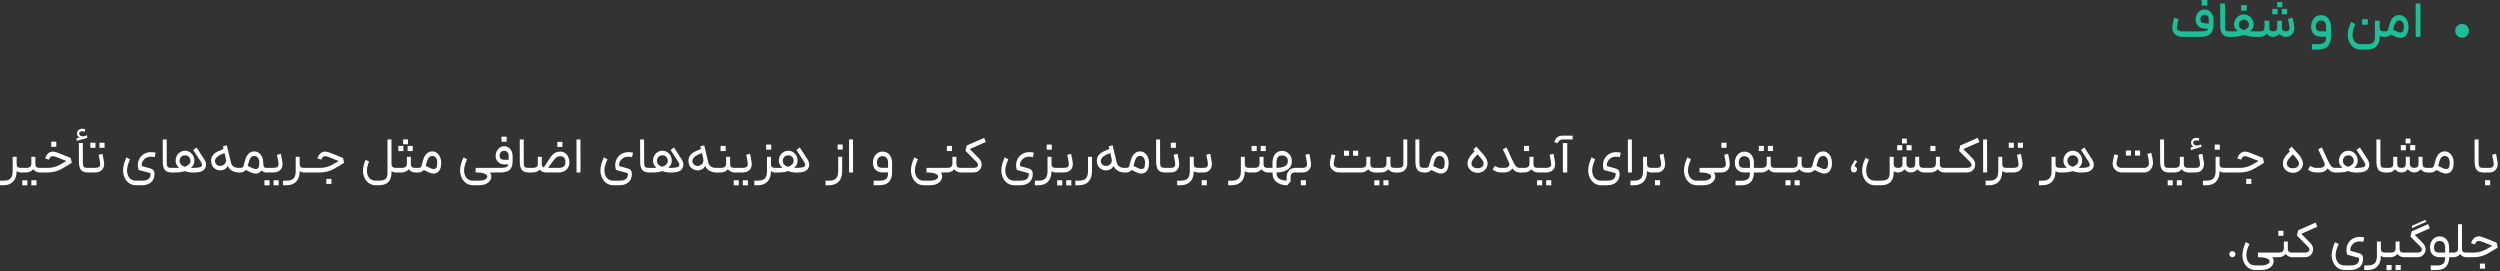 <?xml version="1.0" encoding="utf-8"?>
<svg xmlns="http://www.w3.org/2000/svg" fill="none" height="100%" overflow="visible" preserveAspectRatio="none" style="display: block;" viewBox="0 0 590 64" width="100%">
<rect x="0" y="0" width="590" height="64" fill="#333333" stroke="none"/>
<g id="Vector">
<path d="M520.917 0V1.32H519.585V0H520.917ZM512.673 6.156C512.697 5.988 512.753 5.7 512.841 5.292C512.929 4.876 513.009 4.516 513.081 4.212L514.137 4.488C513.905 5.456 513.777 6.068 513.753 6.324C513.745 6.364 513.741 6.416 513.741 6.48C513.741 6.768 513.845 6.996 514.053 7.164C514.261 7.324 514.557 7.404 514.941 7.404H519.333C519.941 7.404 520.377 7.36 520.641 7.272C520.905 7.184 521.081 7.02 521.169 6.78L520.197 6.732C519.597 6.692 519.109 6.484 518.733 6.108C518.357 5.732 518.169 5.224 518.169 4.584C518.169 4.144 518.265 3.748 518.457 3.396C518.649 3.036 518.905 2.756 519.225 2.556C519.545 2.348 519.893 2.244 520.269 2.244C520.677 2.244 521.041 2.348 521.361 2.556C521.681 2.756 521.929 3.036 522.105 3.396C522.289 3.748 522.381 4.144 522.381 4.584V5.712C522.381 6.68 522.153 7.42 521.697 7.932C521.241 8.444 520.453 8.7 519.333 8.7H514.941C514.493 8.7 514.093 8.6 513.741 8.4C513.397 8.2 513.129 7.936 512.937 7.608C512.745 7.272 512.649 6.904 512.649 6.504C512.649 6.432 512.657 6.316 512.673 6.156ZM519.285 4.584C519.285 5.144 519.609 5.44 520.257 5.472L521.277 5.568V4.584C521.277 4.248 521.193 3.984 521.025 3.792C520.857 3.592 520.609 3.492 520.281 3.492C519.969 3.492 519.725 3.592 519.549 3.792C519.373 3.992 519.285 4.256 519.285 4.584Z" fill="#1DBF98"/>
<path d="M526.186 8.7C525.378 8.7 524.806 8.476 524.47 8.028C524.142 7.58 523.978 6.94 523.978 6.108L523.966 0.84H525.094L525.106 6.108C525.106 6.492 525.13 6.772 525.178 6.948C525.226 7.116 525.322 7.236 525.466 7.308C525.61 7.372 525.85 7.404 526.186 7.404H526.45L526.522 8.064L526.45 8.7H526.186Z" fill="#1DBF98"/>
<path d="M526.297 7.404H526.885C527.261 7.404 527.657 7.384 528.073 7.344C527.521 6.896 527.245 6.38 527.245 5.796C527.245 5.372 527.349 4.976 527.557 4.608C527.765 4.24 528.045 3.948 528.397 3.732C528.757 3.508 529.149 3.396 529.573 3.396C529.989 3.396 530.372 3.508 530.724 3.732C531.076 3.948 531.352 4.24 531.552 4.608C531.76 4.976 531.865 5.372 531.865 5.796C531.865 6.388 531.593 6.908 531.049 7.356C531.513 7.388 531.904 7.404 532.224 7.404H532.776L532.849 8.052L532.776 8.7H532.117C531.781 8.7 531.381 8.66 530.917 8.58C530.453 8.492 530.001 8.368 529.561 8.208C529.121 8.368 528.665 8.492 528.193 8.58C527.729 8.66 527.328 8.7 526.992 8.7H526.297V7.404ZM528.372 5.832C528.372 6.12 528.473 6.376 528.673 6.6C528.881 6.816 529.168 6.988 529.536 7.116C529.92 6.996 530.216 6.828 530.424 6.612C530.64 6.388 530.749 6.128 530.749 5.832C530.749 5.488 530.637 5.208 530.413 4.992C530.189 4.768 529.909 4.656 529.573 4.656C529.229 4.656 528.94 4.768 528.708 4.992C528.484 5.208 528.372 5.488 528.372 5.832ZM528.901 1.2H530.233V2.52H528.901V1.2Z" fill="#1DBF98"/>
<path d="M532.661 7.404H533.441C533.793 7.404 534.041 7.332 534.185 7.188C534.337 7.036 534.413 6.792 534.413 6.456V4.896H535.553V6.564C535.553 6.86 535.625 7.072 535.769 7.2C535.913 7.328 536.137 7.396 536.441 7.404C536.785 7.396 537.033 7.316 537.185 7.164C537.337 7.012 537.413 6.772 537.413 6.444V4.896H538.541V6.564C538.541 6.86 538.613 7.072 538.757 7.2C538.901 7.328 539.121 7.396 539.417 7.404C539.737 7.396 539.973 7.316 540.125 7.164C540.285 7.012 540.353 6.808 540.329 6.552C540.289 6.136 540.169 5.432 539.969 4.44L541.049 4.164C541.153 4.58 541.245 5.032 541.325 5.52C541.413 6 541.457 6.38 541.457 6.66C541.457 7.004 541.381 7.332 541.229 7.644C541.077 7.956 540.845 8.212 540.533 8.412C540.229 8.604 539.857 8.7 539.417 8.7C539.145 8.7 538.877 8.64 538.613 8.52C538.349 8.392 538.125 8.204 537.941 7.956C537.549 8.452 537.041 8.7 536.417 8.7C536.145 8.7 535.869 8.632 535.589 8.496C535.309 8.352 535.089 8.172 534.929 7.956C534.753 8.196 534.533 8.38 534.269 8.508C534.013 8.636 533.729 8.7 533.417 8.7H532.661V7.404ZM536.261 2.088H537.533V3.36H536.261V2.088ZM537.413 0.48H538.625V1.692H537.413V0.48ZM538.493 2.088H539.765V3.36H538.493V2.088Z" fill="#1DBF98"/>
<path d="M546.938 10.428C547.482 10.428 547.898 10.368 548.186 10.248C548.482 10.128 548.686 9.94 548.798 9.684C548.91 9.436 548.966 9.096 548.966 8.664H547.742C547.046 8.664 546.486 8.456 546.062 8.04C545.638 7.624 545.426 7.044 545.426 6.3C545.426 5.788 545.522 5.324 545.714 4.908C545.914 4.492 546.186 4.168 546.53 3.936C546.882 3.696 547.282 3.576 547.73 3.576C548.21 3.576 548.626 3.692 548.978 3.924C549.338 4.148 549.614 4.468 549.806 4.884C550.006 5.292 550.106 5.764 550.106 6.3V8.652C550.106 9.588 549.854 10.332 549.35 10.884C548.846 11.444 548.042 11.724 546.938 11.724H545.606V10.428H546.938ZM546.542 6.276C546.542 6.676 546.638 6.964 546.83 7.14C547.022 7.308 547.326 7.392 547.742 7.392H548.966V6.288C548.966 5.832 548.866 5.476 548.666 5.22C548.466 4.964 548.154 4.836 547.73 4.836C547.346 4.836 547.05 4.968 546.842 5.232C546.642 5.488 546.542 5.836 546.542 6.276Z" fill="#1DBF98"/>
<path d="M562.559 8.7C562.191 8.7 561.879 8.604 561.623 8.412V8.664C561.623 9.616 561.367 10.364 560.855 10.908C560.351 11.452 559.559 11.724 558.479 11.724H557.279C556.599 11.724 556.015 11.56 555.527 11.232C555.047 10.904 554.683 10.472 554.435 9.936C554.195 9.4 554.075 8.816 554.075 8.184C554.075 7.664 554.151 7.148 554.303 6.636C554.463 6.116 554.663 5.628 554.903 5.172L555.851 5.688C555.419 6.592 555.203 7.424 555.203 8.184C555.203 8.88 555.371 9.428 555.707 9.828C556.043 10.228 556.567 10.428 557.279 10.428H558.479C559.007 10.428 559.415 10.372 559.703 10.26C559.991 10.148 560.191 9.964 560.303 9.708C560.423 9.46 560.483 9.112 560.483 8.664V4.896H561.623V6.528C561.623 6.856 561.707 7.084 561.875 7.212C562.043 7.34 562.271 7.404 562.559 7.404H562.763L562.847 8.076L562.763 8.7H562.559ZM557.471 4.512H558.803V5.832H557.471V4.512Z" fill="#1DBF98"/>
<path d="M562.637 7.404H562.961C563.313 7.404 563.529 7.236 563.609 6.9L563.969 5.604C564.145 4.956 564.425 4.452 564.809 4.092C565.193 3.732 565.657 3.552 566.201 3.552C566.633 3.552 567.017 3.676 567.353 3.924C567.689 4.164 567.949 4.496 568.133 4.92C568.317 5.344 568.409 5.808 568.409 6.312C568.409 6.928 568.317 7.436 568.133 7.836C567.949 8.228 567.713 8.512 567.425 8.688C567.145 8.864 566.845 8.952 566.525 8.952C566.229 8.952 565.925 8.892 565.613 8.772C565.309 8.66 564.849 8.448 564.233 8.136C564.065 8.312 563.869 8.452 563.645 8.556C563.421 8.652 563.197 8.7 562.973 8.7H562.637V7.404ZM564.773 7.02C565.277 7.276 565.649 7.448 565.889 7.536C566.129 7.624 566.349 7.668 566.549 7.668C566.797 7.668 566.985 7.572 567.113 7.38C567.249 7.18 567.317 6.824 567.317 6.312C567.317 5.84 567.217 5.476 567.017 5.22C566.825 4.956 566.553 4.824 566.201 4.824C565.937 4.824 565.705 4.92 565.505 5.112C565.305 5.296 565.157 5.576 565.061 5.952L564.773 7.02Z" fill="#1DBF98"/>
<path d="M570.092 0.84H571.22L571.232 8.7H570.104L570.092 0.84Z" fill="#1DBF98"/>
<path d="M581.057 8.904C580.761 8.904 580.489 8.832 580.241 8.688C579.993 8.536 579.793 8.336 579.641 8.088C579.497 7.84 579.425 7.568 579.425 7.272C579.425 6.976 579.497 6.704 579.641 6.456C579.793 6.208 579.993 6.012 580.241 5.868C580.489 5.716 580.761 5.64 581.057 5.64C581.353 5.64 581.625 5.716 581.873 5.868C582.121 6.012 582.317 6.208 582.461 6.456C582.605 6.704 582.677 6.976 582.677 7.272C582.677 7.568 582.605 7.84 582.461 8.088C582.317 8.336 582.121 8.536 581.873 8.688C581.625 8.832 581.353 8.904 581.057 8.904Z" fill="#1DBF98"/>
<path d="M3.924 37.004V38.708C3.924 39.036 4.004 39.272 4.164 39.416C4.324 39.552 4.576 39.62 4.92 39.62H5.04L5.112 40.172L5.04 40.7H4.92C4.512 40.7 4.18 40.588 3.924 40.364V40.388C3.924 41.468 3.652 42.292 3.108 42.86C2.564 43.436 1.78 43.724 0.756 43.724H0V42.644H0.756C1.556 42.644 2.128 42.472 2.472 42.128C2.816 41.784 2.988 41.204 2.988 40.388V37.004H3.924Z" fill="white"/>
<path d="M8.34 37.004V38.708C8.34 39.036 8.42 39.272 8.58 39.416C8.74 39.552 8.992 39.62 9.336 39.62H9.948L10.008 40.184L9.948 40.7H9.336C9.08 40.7 8.812 40.636 8.532 40.508C8.252 40.38 8.016 40.188 7.824 39.932C7.632 40.18 7.388 40.372 7.092 40.508C6.796 40.636 6.496 40.7 6.192 40.7H4.92V39.62H6.192C6.6 39.62 6.904 39.536 7.104 39.368C7.304 39.2 7.404 38.932 7.404 38.564V37.004H8.34ZM5.256 42.536H6.456V43.736H5.256V42.536ZM7.404 42.536H8.604V43.736H7.404V42.536Z" fill="white"/>
<path d="M9.783 39.62H11.271C11.823 39.62 12.335 39.552 12.807 39.416C13.287 39.272 13.715 39.1 14.091 38.9C14.475 38.7 14.999 38.4 15.663 38C14.727 37.608 14.011 37.32 13.515 37.136C13.027 36.952 12.687 36.86 12.495 36.86C12.255 36.86 12.067 36.916 11.931 37.028C11.803 37.132 11.679 37.348 11.559 37.676L10.647 37.388C11.015 36.316 11.631 35.78 12.495 35.78C12.767 35.78 13.183 35.884 13.743 36.092C14.311 36.3 15.099 36.616 16.107 37.04L16.695 37.28L16.935 38.42L16.299 38.816C15.603 39.256 15.027 39.6 14.571 39.848C14.115 40.096 13.611 40.3 13.059 40.46C12.515 40.62 11.919 40.7 11.271 40.7H9.783V39.62ZM12.087 33.44H13.287V34.64H12.087V33.44Z" fill="white"/>
<path d="M20.723 40.7C19.931 40.7 19.383 40.488 19.079 40.064C18.775 39.632 18.623 39 18.623 38.168L18.611 33.752H19.547L19.559 38.168C19.559 38.6 19.583 38.912 19.631 39.104C19.687 39.296 19.791 39.432 19.943 39.512C20.103 39.584 20.363 39.62 20.723 39.62H20.903L20.963 40.16L20.903 40.7H20.723ZM18.719 32.468C18.359 32.244 18.179 31.924 18.179 31.508C18.179 31.188 18.291 30.924 18.515 30.716C18.739 30.5 19.007 30.384 19.319 30.368C19.479 30.368 19.743 30.408 20.111 30.488L20.015 31.064C19.711 31 19.479 30.968 19.319 30.968C19.111 30.984 18.951 31.04 18.839 31.136C18.727 31.232 18.671 31.36 18.671 31.52C18.671 31.704 18.751 31.86 18.911 31.988C19.079 32.116 19.287 32.18 19.535 32.18C19.583 32.18 19.663 32.172 19.775 32.156L20.555 31.928L20.591 32.528L18.095 33.26L18.059 32.66L18.719 32.468Z" fill="white"/>
<path d="M20.788 39.62H22.408C23.232 39.62 23.644 39.344 23.644 38.792C23.644 38.576 23.604 38.252 23.524 37.82C23.452 37.38 23.368 36.952 23.272 36.536L24.184 36.296C24.28 36.704 24.368 37.152 24.448 37.64C24.536 38.128 24.58 38.508 24.58 38.78C24.58 39.116 24.5 39.432 24.34 39.728C24.18 40.016 23.936 40.252 23.608 40.436C23.28 40.612 22.88 40.7 22.408 40.7H20.788V39.62ZM21.328 33.68H22.528V34.88H21.328V33.68ZM23.476 33.68H24.676V34.88H23.476V33.68Z" fill="white"/>
<path d="M30.701 37.592C30.221 38.624 29.98 39.484 29.98 40.172C29.98 40.9 30.16 41.492 30.52 41.948C30.889 42.412 31.425 42.644 32.129 42.644H33.425C34.176 42.644 34.713 42.516 35.033 42.26C35.361 42.012 35.525 41.604 35.525 41.036C35.525 40.956 35.509 40.904 35.477 40.88C35.453 40.856 35.381 40.828 35.261 40.796L32.717 40.112C32.589 39.728 32.525 39.348 32.525 38.972C32.525 38.58 32.589 38.212 32.717 37.868C32.852 37.516 33.037 37.208 33.269 36.944C33.565 36.608 33.913 36.352 34.312 36.176C34.712 35.992 35.124 35.9 35.548 35.9C35.965 35.9 36.356 35.944 36.724 36.032L36.508 37.088C36.236 37.016 35.928 36.98 35.584 36.98C34.913 36.98 34.373 37.208 33.965 37.664C33.621 38.048 33.449 38.46 33.449 38.9C33.449 38.956 33.456 39.056 33.472 39.2L35.525 39.764C35.853 39.86 36.089 40.012 36.233 40.22C36.385 40.428 36.461 40.704 36.461 41.048C36.461 41.896 36.193 42.552 35.657 43.016C35.129 43.488 34.385 43.724 33.425 43.724H32.129C31.497 43.724 30.945 43.56 30.473 43.232C30.009 42.904 29.653 42.468 29.405 41.924C29.165 41.388 29.044 40.812 29.044 40.196C29.044 39.34 29.308 38.32 29.837 37.136L30.701 37.592Z" fill="white"/>
<path d="M40.519 40.7C39.727 40.7 39.179 40.488 38.875 40.064C38.571 39.632 38.419 39 38.419 38.168L38.407 32.912H39.343L39.355 38.168C39.355 38.6 39.379 38.912 39.427 39.104C39.483 39.296 39.587 39.432 39.739 39.512C39.899 39.584 40.159 39.62 40.519 39.62H40.699L40.759 40.172L40.699 40.7H40.519Z" fill="white"/>
<path d="M46.392 34.808L48.216 37.616C48.48 38.024 48.612 38.44 48.612 38.864C48.612 39.296 48.468 39.676 48.18 40.004C47.956 40.252 47.636 40.436 47.22 40.556C46.804 40.668 46.26 40.724 45.588 40.724C44.932 40.724 44.28 40.608 43.632 40.376C42.976 40.592 42.272 40.7 41.52 40.7H40.584V39.62H41.7C41.844 39.62 42.036 39.612 42.276 39.596C41.724 39.124 41.448 38.568 41.448 37.928C41.448 37.496 41.548 37.1 41.748 36.74C41.948 36.38 42.216 36.096 42.552 35.888C42.896 35.68 43.272 35.576 43.68 35.576C44.072 35.576 44.436 35.68 44.772 35.888C45.108 36.096 45.376 36.38 45.576 36.74C45.776 37.1 45.876 37.492 45.876 37.916C45.876 38.58 45.604 39.144 45.06 39.608C45.14 39.616 45.268 39.62 45.444 39.62C46.612 39.62 47.308 39.504 47.532 39.272C47.628 39.176 47.676 39.052 47.676 38.9C47.676 38.716 47.592 38.488 47.424 38.216L45.6 35.384L46.392 34.808ZM42.384 37.988C42.384 38.62 42.788 39.08 43.596 39.368C44.02 39.224 44.348 39.036 44.58 38.804C44.82 38.572 44.94 38.3 44.94 37.988C44.94 37.596 44.824 37.276 44.592 37.028C44.368 36.78 44.06 36.656 43.668 36.656C43.276 36.656 42.964 36.784 42.732 37.04C42.5 37.288 42.384 37.604 42.384 37.988Z" fill="white"/>
<path d="M54.49 38.324C54.698 39.188 55.31 39.62 56.326 39.62H56.566L56.626 40.16L56.566 40.7H56.326C55.83 40.7 55.346 40.584 54.874 40.352C54.402 40.112 54.038 39.724 53.782 39.188C53.574 39.524 53.314 39.78 53.002 39.956C52.69 40.132 52.354 40.22 51.994 40.22C51.618 40.22 51.246 40.116 50.878 39.908C50.542 39.724 50.278 39.456 50.086 39.104C49.902 38.744 49.81 38.364 49.81 37.964C49.81 37.548 49.906 37.18 50.098 36.86C50.234 36.636 50.382 36.448 50.542 36.296C50.702 36.144 50.95 35.98 51.286 35.804C51.63 35.62 52.118 35.396 52.75 35.132L52.618 34.532L53.53 34.292L54.49 38.324ZM50.914 37.412C50.794 37.612 50.734 37.812 50.734 38.012C50.734 38.204 50.786 38.388 50.89 38.564C50.994 38.74 51.138 38.884 51.322 38.996C51.49 39.108 51.698 39.164 51.946 39.164C52.162 39.164 52.37 39.116 52.57 39.02C52.778 38.924 52.954 38.788 53.098 38.612C53.178 38.508 53.238 38.4 53.278 38.288C53.318 38.176 53.338 38.04 53.338 37.88C53.338 37.768 53.326 37.628 53.302 37.46L52.99 36.128C52.342 36.352 51.862 36.572 51.55 36.788C51.246 36.996 51.034 37.204 50.914 37.412Z" fill="white"/>
<path d="M56.451 39.62H56.787C57.163 39.62 57.395 39.452 57.483 39.116L57.867 37.736C58.043 37.112 58.315 36.624 58.683 36.272C59.051 35.912 59.495 35.732 60.015 35.732C60.431 35.732 60.799 35.856 61.119 36.104C61.439 36.344 61.687 36.672 61.863 37.088C62.039 37.496 62.127 37.94 62.127 38.42C62.127 38.756 62.155 39.012 62.211 39.188C62.267 39.356 62.347 39.472 62.451 39.536C62.555 39.592 62.699 39.62 62.883 39.62H63.003L63.063 40.16L63.003 40.7H62.883C62.371 40.7 61.979 40.532 61.707 40.196C61.539 40.46 61.339 40.652 61.107 40.772C60.875 40.9 60.631 40.964 60.375 40.964C60.071 40.964 59.767 40.904 59.463 40.784C59.159 40.672 58.679 40.448 58.023 40.112C57.863 40.296 57.675 40.44 57.459 40.544C57.243 40.648 57.019 40.7 56.787 40.7H56.451V39.62ZM58.467 39.152C59.043 39.448 59.451 39.644 59.691 39.74C59.931 39.836 60.159 39.884 60.375 39.884C60.647 39.884 60.851 39.784 60.987 39.584C61.123 39.376 61.191 38.988 61.191 38.42C61.191 37.916 61.091 37.524 60.891 37.244C60.691 36.956 60.399 36.812 60.015 36.812C59.727 36.812 59.475 36.912 59.259 37.112C59.051 37.312 58.891 37.616 58.779 38.024L58.467 39.152Z" fill="white"/>
<path d="M62.885 39.62H64.504C65.329 39.62 65.74 39.344 65.74 38.792C65.74 38.576 65.701 38.252 65.621 37.82C65.549 37.38 65.465 36.952 65.369 36.536L66.281 36.296C66.376 36.704 66.465 37.152 66.544 37.64C66.632 38.128 66.677 38.508 66.677 38.78C66.677 39.116 66.597 39.432 66.436 39.728C66.276 40.016 66.033 40.252 65.705 40.436C65.377 40.612 64.977 40.7 64.504 40.7H62.885V39.62ZM62.416 42.536H63.617V43.736H62.416V42.536ZM64.565 42.536H65.764V43.736H64.565V42.536Z" fill="white"/>
<path d="M70.724 37.004V38.708C70.724 39.036 70.804 39.272 70.964 39.416C71.124 39.552 71.376 39.62 71.72 39.62H71.84L71.912 40.172L71.84 40.7H71.72C71.312 40.7 70.98 40.588 70.724 40.364V40.388C70.724 41.468 70.452 42.292 69.908 42.86C69.364 43.436 68.58 43.724 67.556 43.724H66.8V42.644H67.556C68.356 42.644 68.928 42.472 69.272 42.128C69.616 41.784 69.788 41.204 69.788 40.388V37.004H70.724Z" fill="white"/>
<path d="M71.72 39.62H74.216L74.276 40.16L74.216 40.7H71.72V39.62Z" fill="white"/>
<path d="M74.051 39.62H75.539C76.091 39.62 76.603 39.552 77.075 39.416C77.555 39.272 77.983 39.1 78.359 38.9C78.743 38.7 79.267 38.4 79.931 38C78.995 37.608 78.279 37.32 77.783 37.136C77.295 36.952 76.955 36.86 76.763 36.86C76.523 36.86 76.335 36.916 76.199 37.028C76.071 37.132 75.947 37.348 75.827 37.676L74.915 37.388C75.283 36.316 75.899 35.78 76.763 35.78C77.035 35.78 77.451 35.884 78.011 36.092C78.579 36.3 79.367 36.616 80.375 37.04L80.963 37.28L81.203 38.42L80.567 38.816C79.871 39.256 79.295 39.6 78.839 39.848C78.383 40.096 77.879 40.3 77.327 40.46C76.783 40.62 76.187 40.7 75.539 40.7H74.051V39.62ZM77.015 42.212H78.215V43.412H77.015V42.212Z" fill="white"/>
<path d="M88.757 43.724C88.093 43.724 87.529 43.56 87.065 43.232C86.601 42.904 86.249 42.472 86.009 41.936C85.777 41.4 85.661 40.828 85.661 40.22C85.661 39.828 85.721 39.404 85.841 38.948C85.969 38.492 86.117 38.084 86.285 37.724L87.113 38.132C86.969 38.436 86.845 38.78 86.741 39.164C86.645 39.548 86.597 39.9 86.597 40.22C86.597 40.948 86.773 41.532 87.125 41.972C87.485 42.42 88.029 42.644 88.757 42.644H89.345C89.889 42.644 90.313 42.58 90.617 42.452C90.921 42.332 91.137 42.136 91.265 41.864C91.393 41.6 91.457 41.236 91.457 40.772L91.445 32.912H92.381L92.393 38.6C92.393 38.984 92.485 39.252 92.669 39.404C92.861 39.548 93.121 39.62 93.449 39.62H93.629L93.701 40.184L93.629 40.7H93.449C93.041 40.7 92.689 40.588 92.393 40.364V40.772C92.393 41.7 92.149 42.424 91.661 42.944C91.173 43.464 90.401 43.724 89.345 43.724H88.757Z" fill="white"/>
<path d="M96.964 37.004V38.708C96.964 39.036 97.044 39.272 97.204 39.416C97.364 39.552 97.616 39.62 97.96 39.62H98.572L98.632 40.184L98.572 40.7H97.96C97.704 40.7 97.436 40.636 97.156 40.508C96.876 40.38 96.64 40.188 96.448 39.932C96.256 40.18 96.012 40.372 95.716 40.508C95.42 40.636 95.12 40.7 94.816 40.7H93.544V39.62H94.816C95.224 39.62 95.528 39.536 95.728 39.368C95.928 39.2 96.028 38.932 96.028 38.564V37.004H96.964ZM94 34.448H95.2V35.648H94V34.448ZM95.14 32.9H96.28V34.04H95.14V32.9ZM96.208 34.448H97.408V35.648H96.208V34.448Z" fill="white"/>
<path d="M98.454 39.62H98.79C99.166 39.62 99.398 39.452 99.486 39.116L99.87 37.736C100.046 37.112 100.318 36.624 100.686 36.272C101.054 35.912 101.498 35.732 102.018 35.732C102.434 35.732 102.802 35.856 103.122 36.104C103.442 36.344 103.69 36.672 103.866 37.088C104.042 37.496 104.13 37.94 104.13 38.42C104.13 39.012 104.046 39.5 103.878 39.884C103.71 40.26 103.49 40.532 103.218 40.7C102.954 40.876 102.674 40.964 102.378 40.964C102.074 40.964 101.77 40.904 101.466 40.784C101.162 40.672 100.682 40.448 100.026 40.112C99.866 40.296 99.678 40.44 99.462 40.544C99.246 40.648 99.022 40.7 98.79 40.7H98.454V39.62ZM100.47 39.152C101.046 39.448 101.454 39.644 101.694 39.74C101.934 39.836 102.162 39.884 102.378 39.884C102.65 39.884 102.854 39.784 102.99 39.584C103.126 39.376 103.194 38.988 103.194 38.42C103.194 37.916 103.094 37.524 102.894 37.244C102.694 36.956 102.402 36.812 102.018 36.812C101.73 36.812 101.478 36.912 101.262 37.112C101.054 37.312 100.894 37.616 100.782 38.024L100.47 39.152Z" fill="white"/>
<path d="M110.242 37.592C109.762 38.624 109.522 39.484 109.522 40.172C109.522 40.9 109.702 41.492 110.062 41.948C110.43 42.412 110.966 42.644 111.67 42.644H112.966C113.574 42.644 114.066 42.552 114.442 42.368C114.818 42.184 115.006 41.952 115.006 41.672C115.006 41.44 114.862 41.244 114.574 41.084C114.118 40.828 113.346 40.7 112.258 40.7V39.62H116.242L116.302 40.16L116.242 40.7H115.582C115.702 40.796 115.794 40.924 115.858 41.084C115.922 41.244 115.954 41.42 115.954 41.612C115.954 41.956 115.854 42.288 115.654 42.608C115.454 42.928 115.13 43.192 114.682 43.4C114.242 43.616 113.67 43.724 112.966 43.724H111.67C111.038 43.724 110.486 43.56 110.014 43.232C109.55 42.904 109.194 42.468 108.946 41.924C108.706 41.388 108.586 40.812 108.586 40.196C108.586 39.34 108.85 38.32 109.378 37.136L110.242 37.592Z" fill="white"/>
<path d="M116.117 39.62H118.037C118.493 39.62 118.849 39.596 119.105 39.548C119.369 39.492 119.565 39.408 119.693 39.296C119.829 39.176 119.925 39.008 119.981 38.792H118.973C118.605 38.792 118.269 38.708 117.965 38.54C117.661 38.364 117.417 38.124 117.233 37.82C117.057 37.508 116.969 37.152 116.969 36.752C116.969 36.352 117.061 35.98 117.245 35.636C117.429 35.292 117.673 35.02 117.977 34.82C118.289 34.612 118.621 34.508 118.973 34.508C119.357 34.508 119.701 34.612 120.005 34.82C120.309 35.02 120.545 35.292 120.713 35.636C120.889 35.98 120.977 36.352 120.977 36.752V37.976C120.977 38.584 120.889 39.088 120.713 39.488C120.537 39.88 120.233 40.18 119.801 40.388C119.377 40.596 118.789 40.7 118.037 40.7H116.117V39.62ZM117.905 36.752C117.905 37.392 118.261 37.712 118.973 37.712H120.041V36.752C120.041 36.384 119.949 36.1 119.765 35.9C119.589 35.692 119.325 35.588 118.973 35.588C118.645 35.588 118.385 35.696 118.193 35.912C118.001 36.12 117.905 36.4 117.905 36.752ZM118.361 32.252H119.561V33.452H118.361V32.252Z" fill="white"/>
<path d="M124.772 40.7C123.98 40.7 123.432 40.488 123.128 40.064C122.824 39.632 122.672 39 122.672 38.168L122.66 32.912H123.596L123.608 38.168C123.608 38.6 123.632 38.912 123.68 39.104C123.736 39.296 123.84 39.432 123.992 39.512C124.152 39.584 124.412 39.62 124.772 39.62H124.952L125.012 40.172L124.952 40.7H124.772Z" fill="white"/>
<path d="M127.86 38.768C127.86 39.144 128.02 39.396 128.34 39.524L128.868 38.708L129.66 37.496C130.052 36.88 130.44 36.44 130.824 36.176C131.216 35.912 131.68 35.78 132.216 35.78C132.664 35.78 133.048 35.896 133.368 36.128C133.696 36.36 133.944 36.672 134.112 37.064C134.288 37.448 134.376 37.868 134.376 38.324C134.376 38.804 134.264 39.224 134.04 39.584C133.816 39.944 133.516 40.22 133.14 40.412C132.764 40.604 132.356 40.7 131.916 40.7H128.856C128.64 40.7 128.388 40.652 128.1 40.556C127.812 40.452 127.564 40.284 127.356 40.052C127.148 40.268 126.896 40.432 126.6 40.544C126.304 40.648 126.008 40.7 125.712 40.7H124.836V39.62H125.712C126.072 39.62 126.364 39.552 126.588 39.416C126.812 39.272 126.924 39.056 126.924 38.768V37.004H127.86V38.768ZM131.916 39.62C132.396 39.62 132.768 39.512 133.032 39.296C133.304 39.072 133.44 38.748 133.44 38.324C133.44 37.348 133.032 36.86 132.216 36.86C131.968 36.86 131.756 36.9 131.58 36.98C131.412 37.052 131.244 37.172 131.076 37.34C130.908 37.508 130.692 37.768 130.428 38.12C130.164 38.456 129.804 38.956 129.348 39.62H131.916ZM131.532 33.476H132.732V34.676H131.532V33.476Z" fill="white"/>
<path d="M136.054 32.912H136.99L137.002 40.7H136.066L136.054 32.912Z" fill="white"/>
<path d="M143.362 37.592C142.882 38.624 142.642 39.484 142.642 40.172C142.642 40.9 142.822 41.492 143.182 41.948C143.55 42.412 144.086 42.644 144.79 42.644H146.086C146.838 42.644 147.374 42.516 147.694 42.26C148.022 42.012 148.186 41.604 148.186 41.036C148.186 40.956 148.17 40.904 148.138 40.88C148.114 40.856 148.042 40.828 147.922 40.796L145.378 40.112C145.25 39.728 145.186 39.348 145.186 38.972C145.186 38.58 145.25 38.212 145.378 37.868C145.514 37.516 145.698 37.208 145.93 36.944C146.226 36.608 146.574 36.352 146.974 36.176C147.374 35.992 147.786 35.9 148.21 35.9C148.626 35.9 149.018 35.944 149.386 36.032L149.17 37.088C148.898 37.016 148.59 36.98 148.246 36.98C147.574 36.98 147.034 37.208 146.626 37.664C146.282 38.048 146.11 38.46 146.11 38.9C146.11 38.956 146.118 39.056 146.134 39.2L148.186 39.764C148.514 39.86 148.75 40.012 148.894 40.22C149.046 40.428 149.122 40.704 149.122 41.048C149.122 41.896 148.854 42.552 148.318 43.016C147.79 43.488 147.046 43.724 146.086 43.724H144.79C144.158 43.724 143.606 43.56 143.134 43.232C142.67 42.904 142.314 42.468 142.066 41.924C141.826 41.388 141.706 40.812 141.706 40.196C141.706 39.34 141.97 38.32 142.498 37.136L143.362 37.592Z" fill="white"/>
<path d="M153.181 40.7C152.389 40.7 151.841 40.488 151.537 40.064C151.233 39.632 151.081 39 151.081 38.168L151.069 32.912H152.005L152.017 38.168C152.017 38.6 152.041 38.912 152.089 39.104C152.145 39.296 152.249 39.432 152.401 39.512C152.561 39.584 152.821 39.62 153.181 39.62H153.361L153.421 40.172L153.361 40.7H153.181Z" fill="white"/>
<path d="M159.054 34.808L160.878 37.616C161.142 38.024 161.274 38.44 161.274 38.864C161.274 39.296 161.13 39.676 160.842 40.004C160.618 40.252 160.298 40.436 159.882 40.556C159.466 40.668 158.922 40.724 158.25 40.724C157.594 40.724 156.942 40.608 156.294 40.376C155.638 40.592 154.934 40.7 154.182 40.7H153.246V39.62H154.362C154.506 39.62 154.698 39.612 154.938 39.596C154.386 39.124 154.11 38.568 154.11 37.928C154.11 37.496 154.21 37.1 154.41 36.74C154.61 36.38 154.878 36.096 155.214 35.888C155.558 35.68 155.934 35.576 156.342 35.576C156.734 35.576 157.098 35.68 157.434 35.888C157.77 36.096 158.038 36.38 158.238 36.74C158.438 37.1 158.538 37.492 158.538 37.916C158.538 38.58 158.266 39.144 157.722 39.608C157.802 39.616 157.93 39.62 158.106 39.62C159.274 39.62 159.97 39.504 160.194 39.272C160.29 39.176 160.338 39.052 160.338 38.9C160.338 38.716 160.254 38.488 160.086 38.216L158.262 35.384L159.054 34.808ZM155.046 37.988C155.046 38.62 155.45 39.08 156.258 39.368C156.682 39.224 157.01 39.036 157.242 38.804C157.482 38.572 157.602 38.3 157.602 37.988C157.602 37.596 157.486 37.276 157.254 37.028C157.03 36.78 156.722 36.656 156.33 36.656C155.938 36.656 155.626 36.784 155.394 37.04C155.162 37.288 155.046 37.604 155.046 37.988Z" fill="white"/>
<path d="M167.152 38.324C167.36 39.188 167.972 39.62 168.988 39.62H169.228L169.288 40.16L169.228 40.7H168.988C168.492 40.7 168.008 40.584 167.536 40.352C167.064 40.112 166.7 39.724 166.444 39.188C166.236 39.524 165.976 39.78 165.664 39.956C165.352 40.132 165.016 40.22 164.656 40.22C164.28 40.22 163.908 40.116 163.54 39.908C163.204 39.724 162.94 39.456 162.748 39.104C162.564 38.744 162.472 38.364 162.472 37.964C162.472 37.548 162.568 37.18 162.76 36.86C162.896 36.636 163.044 36.448 163.204 36.296C163.364 36.144 163.612 35.98 163.948 35.804C164.292 35.62 164.78 35.396 165.412 35.132L165.28 34.532L166.192 34.292L167.152 38.324ZM163.576 37.412C163.456 37.612 163.396 37.812 163.396 38.012C163.396 38.204 163.448 38.388 163.552 38.564C163.656 38.74 163.8 38.884 163.984 38.996C164.152 39.108 164.36 39.164 164.608 39.164C164.824 39.164 165.032 39.116 165.232 39.02C165.44 38.924 165.616 38.788 165.76 38.612C165.84 38.508 165.9 38.4 165.94 38.288C165.98 38.176 166 38.04 166 37.88C166 37.768 165.988 37.628 165.964 37.46L165.652 36.128C165.004 36.352 164.524 36.572 164.212 36.788C163.908 36.996 163.696 37.204 163.576 37.412Z" fill="white"/>
<path d="M172.305 37.004V38.708C172.305 39.036 172.385 39.272 172.545 39.416C172.705 39.552 172.957 39.62 173.301 39.62H173.745L173.805 40.172L173.745 40.7H173.301C173.045 40.7 172.777 40.636 172.497 40.508C172.217 40.38 171.981 40.188 171.789 39.932C171.597 40.18 171.353 40.372 171.057 40.508C170.761 40.636 170.461 40.7 170.157 40.7H169.113V39.62H170.157C170.565 39.62 170.869 39.536 171.069 39.368C171.269 39.2 171.369 38.932 171.369 38.564V37.004H172.305ZM170.061 34.448H171.261V35.648H170.061V34.448Z" fill="white"/>
<path d="M173.624 39.62H175.244C176.068 39.62 176.48 39.344 176.48 38.792C176.48 38.576 176.44 38.252 176.36 37.82C176.288 37.38 176.204 36.952 176.108 36.536L177.02 36.296C177.116 36.704 177.204 37.152 177.284 37.64C177.372 38.128 177.416 38.508 177.416 38.78C177.416 39.116 177.336 39.432 177.176 39.728C177.016 40.016 176.772 40.252 176.444 40.436C176.116 40.612 175.716 40.7 175.244 40.7H173.624V39.62ZM173.156 42.536H174.356V43.736H173.156V42.536ZM175.304 42.536H176.504V43.736H175.304V42.536Z" fill="white"/>
<path d="M181.944 37.004V38.708C181.944 39.036 182.024 39.272 182.184 39.416C182.344 39.552 182.596 39.62 182.94 39.62H183.06L183.132 40.172L183.06 40.7H182.94C182.532 40.7 182.2 40.588 181.944 40.364V40.388C181.944 41.468 181.672 42.292 181.128 42.86C180.584 43.436 179.8 43.724 178.776 43.724H178.02V42.644H178.776C179.576 42.644 180.148 42.472 180.492 42.128C180.836 41.784 181.008 41.204 181.008 40.388V37.004H181.944ZM180.804 34.124H182.004V35.324H180.804V34.124Z" fill="white"/>
<path d="M188.749 34.808L190.573 37.616C190.837 38.024 190.969 38.44 190.969 38.864C190.969 39.296 190.825 39.676 190.537 40.004C190.313 40.252 189.993 40.436 189.577 40.556C189.161 40.668 188.617 40.724 187.945 40.724C187.289 40.724 186.637 40.608 185.989 40.376C185.333 40.592 184.629 40.7 183.877 40.7H182.94V39.62H184.057C184.201 39.62 184.393 39.612 184.633 39.596C184.081 39.124 183.805 38.568 183.805 37.928C183.805 37.496 183.905 37.1 184.105 36.74C184.305 36.38 184.573 36.096 184.909 35.888C185.253 35.68 185.629 35.576 186.037 35.576C186.429 35.576 186.793 35.68 187.129 35.888C187.465 36.096 187.733 36.38 187.933 36.74C188.133 37.1 188.233 37.492 188.233 37.916C188.233 38.58 187.961 39.144 187.417 39.608C187.497 39.616 187.625 39.62 187.801 39.62C188.969 39.62 189.665 39.504 189.889 39.272C189.985 39.176 190.033 39.052 190.033 38.9C190.033 38.716 189.949 38.488 189.781 38.216L187.957 35.384L188.749 34.808ZM184.741 37.988C184.741 38.62 185.145 39.08 185.953 39.368C186.377 39.224 186.705 39.036 186.937 38.804C187.177 38.572 187.297 38.3 187.297 37.988C187.297 37.596 187.181 37.276 186.949 37.028C186.725 36.78 186.417 36.656 186.025 36.656C185.633 36.656 185.321 36.784 185.089 37.04C184.857 37.288 184.741 37.604 184.741 37.988Z" fill="white"/>
<path d="M198.752 37.004V40.388C198.752 41.468 198.48 42.292 197.936 42.86C197.392 43.436 196.608 43.724 195.584 43.724H194.828V42.644H195.584C196.384 42.644 196.956 42.472 197.3 42.128C197.644 41.784 197.816 41.204 197.816 40.388V37.004H198.752ZM197.684 34.112H198.884V35.312H197.684V34.112Z" fill="white"/>
<path d="M200.373 32.912H201.309L201.321 40.7H200.385L200.373 32.912Z" fill="white"/>
<path d="M207.465 42.644C208.025 42.644 208.457 42.576 208.761 42.44C209.073 42.312 209.289 42.112 209.409 41.84C209.529 41.568 209.589 41.208 209.589 40.76V40.688H208.269C207.597 40.688 207.053 40.488 206.637 40.088C206.229 39.688 206.025 39.128 206.025 38.408C206.025 37.92 206.117 37.476 206.301 37.076C206.493 36.676 206.757 36.36 207.093 36.128C207.437 35.896 207.825 35.78 208.257 35.78C208.713 35.78 209.113 35.892 209.457 36.116C209.801 36.332 210.065 36.64 210.249 37.04C210.433 37.44 210.525 37.896 210.525 38.408V40.76C210.525 41.672 210.281 42.392 209.793 42.92C209.313 43.456 208.537 43.724 207.465 43.724H206.181V42.644H207.465ZM206.961 38.408C206.961 38.848 207.065 39.16 207.273 39.344C207.481 39.52 207.813 39.608 208.269 39.608H209.589V38.408C209.589 37.92 209.477 37.54 209.253 37.268C209.029 36.988 208.697 36.848 208.257 36.848C207.849 36.848 207.529 36.992 207.297 37.28C207.073 37.56 206.961 37.936 206.961 38.408Z" fill="white"/>
<path d="M216.637 37.592C216.157 38.624 215.917 39.484 215.917 40.172C215.917 40.9 216.097 41.492 216.457 41.948C216.825 42.412 217.361 42.644 218.065 42.644H219.361C219.969 42.644 220.461 42.552 220.837 42.368C221.213 42.184 221.401 41.952 221.401 41.672C221.401 41.44 221.257 41.244 220.969 41.084C220.513 40.828 219.741 40.7 218.653 40.7V39.62H222.637L222.697 40.16L222.637 40.7H221.977C222.097 40.796 222.189 40.924 222.253 41.084C222.317 41.244 222.349 41.42 222.349 41.612C222.349 41.956 222.249 42.288 222.049 42.608C221.849 42.928 221.525 43.192 221.077 43.4C220.637 43.616 220.065 43.724 219.361 43.724H218.065C217.433 43.724 216.881 43.56 216.409 43.232C215.945 42.904 215.589 42.468 215.341 41.924C215.101 41.388 214.981 40.812 214.981 40.196C214.981 39.34 215.245 38.32 215.773 37.136L216.637 37.592Z" fill="white"/>
<path d="M225.705 37.004V38.708C225.705 39.036 225.785 39.272 225.945 39.416C226.105 39.552 226.357 39.62 226.701 39.62H227.145L227.205 40.172L227.145 40.7H226.701C226.445 40.7 226.177 40.636 225.897 40.508C225.617 40.38 225.381 40.188 225.189 39.932C224.997 40.18 224.753 40.372 224.457 40.508C224.161 40.636 223.861 40.7 223.557 40.7H222.513V39.62H223.557C223.965 39.62 224.269 39.536 224.469 39.368C224.669 39.2 224.769 38.932 224.769 38.564V37.004H225.705ZM223.461 34.448H224.661V35.648H223.461V34.448Z" fill="white"/>
<path d="M232.652 33.512L228.872 35.18L231.057 37.4C231.257 37.608 231.408 37.836 231.512 38.084C231.616 38.332 231.669 38.588 231.669 38.852C231.669 39.172 231.588 39.476 231.428 39.764C231.276 40.044 231.053 40.272 230.757 40.448C230.461 40.616 230.109 40.7 229.701 40.7H227.025V39.62H229.701C230.053 39.62 230.321 39.556 230.505 39.428C230.697 39.3 230.793 39.132 230.793 38.924C230.793 38.676 230.657 38.416 230.385 38.144L227.853 35.6L228.141 34.34L232.269 32.528L232.652 33.512Z" fill="white"/>
<path d="M237.969 37.592C237.489 38.624 237.249 39.484 237.249 40.172C237.249 40.9 237.429 41.492 237.789 41.948C238.157 42.412 238.693 42.644 239.397 42.644H240.693C241.445 42.644 241.981 42.516 242.301 42.26C242.629 42.012 242.793 41.604 242.793 41.036C242.793 40.956 242.777 40.904 242.745 40.88C242.721 40.856 242.649 40.828 242.529 40.796L239.985 40.112C239.857 39.728 239.793 39.348 239.793 38.972C239.793 38.58 239.857 38.212 239.985 37.868C240.121 37.516 240.305 37.208 240.537 36.944C240.833 36.608 241.181 36.352 241.581 36.176C241.981 35.992 242.393 35.9 242.817 35.9C243.233 35.9 243.625 35.944 243.993 36.032L243.777 37.088C243.505 37.016 243.197 36.98 242.853 36.98C242.181 36.98 241.641 37.208 241.233 37.664C240.889 38.048 240.717 38.46 240.717 38.9C240.717 38.956 240.725 39.056 240.741 39.2L242.793 39.764C243.121 39.86 243.357 40.012 243.501 40.22C243.653 40.428 243.729 40.704 243.729 41.048C243.729 41.896 243.461 42.552 242.925 43.016C242.397 43.488 241.653 43.724 240.693 43.724H239.397C238.765 43.724 238.213 43.56 237.741 43.232C237.277 42.904 236.921 42.468 236.673 41.924C236.433 41.388 236.313 40.812 236.313 40.196C236.313 39.34 236.577 38.32 237.105 37.136L237.969 37.592Z" fill="white"/>
<path d="M248.156 37.004V38.708C248.156 39.036 248.236 39.272 248.396 39.416C248.556 39.552 248.808 39.62 249.152 39.62H249.272L249.344 40.172L249.272 40.7H249.152C248.744 40.7 248.412 40.588 248.156 40.364V40.388C248.156 41.468 247.884 42.292 247.34 42.86C246.796 43.436 246.012 43.724 244.988 43.724H244.232V42.644H244.988C245.788 42.644 246.36 42.472 246.704 42.128C247.048 41.784 247.22 41.204 247.22 40.388V37.004H248.156ZM247.016 34.124H248.216V35.324H247.016V34.124Z" fill="white"/>
<path d="M249.189 39.62H251.013C251.837 39.62 252.249 39.344 252.249 38.792C252.249 38.576 252.209 38.252 252.129 37.82C252.057 37.38 251.973 36.952 251.877 36.536L252.789 36.296C252.885 36.704 252.973 37.152 253.053 37.64C253.141 38.128 253.185 38.508 253.185 38.78C253.185 39.116 253.105 39.432 252.945 39.728C252.785 40.016 252.541 40.252 252.213 40.436C251.885 40.612 251.485 40.7 251.013 40.7H249.189V39.62ZM249.489 42.548H250.689V43.748H249.489V42.548ZM251.637 42.548H252.837V43.748H251.637V42.548Z" fill="white"/>
<path d="M257.707 37.004V40.388C257.707 41.468 257.435 42.292 256.891 42.86C256.347 43.436 255.563 43.724 254.539 43.724H253.783V42.644H254.539C255.339 42.644 255.911 42.472 256.255 42.128C256.599 41.784 256.771 41.204 256.771 40.388V37.004H257.707Z" fill="white"/>
<path d="M263.528 38.324C263.736 39.188 264.348 39.62 265.364 39.62H265.604L265.664 40.16L265.604 40.7H265.364C264.868 40.7 264.384 40.584 263.912 40.352C263.44 40.112 263.076 39.724 262.82 39.188C262.612 39.524 262.352 39.78 262.04 39.956C261.728 40.132 261.392 40.22 261.032 40.22C260.656 40.22 260.284 40.116 259.916 39.908C259.58 39.724 259.316 39.456 259.124 39.104C258.94 38.744 258.848 38.364 258.848 37.964C258.848 37.548 258.944 37.18 259.136 36.86C259.272 36.636 259.42 36.448 259.58 36.296C259.74 36.144 259.988 35.98 260.324 35.804C260.668 35.62 261.156 35.396 261.788 35.132L261.656 34.532L262.568 34.292L263.528 38.324ZM259.952 37.412C259.832 37.612 259.772 37.812 259.772 38.012C259.772 38.204 259.824 38.388 259.928 38.564C260.032 38.74 260.176 38.884 260.36 38.996C260.528 39.108 260.736 39.164 260.984 39.164C261.2 39.164 261.408 39.116 261.608 39.02C261.816 38.924 261.992 38.788 262.136 38.612C262.216 38.508 262.276 38.4 262.316 38.288C262.356 38.176 262.376 38.04 262.376 37.88C262.376 37.768 262.364 37.628 262.34 37.46L262.028 36.128C261.38 36.352 260.9 36.572 260.588 36.788C260.284 36.996 260.072 37.204 259.952 37.412Z" fill="white"/>
<path d="M265.489 39.62H265.825C266.201 39.62 266.433 39.452 266.521 39.116L266.905 37.736C267.081 37.112 267.353 36.624 267.721 36.272C268.089 35.912 268.533 35.732 269.053 35.732C269.469 35.732 269.837 35.856 270.157 36.104C270.477 36.344 270.725 36.672 270.901 37.088C271.077 37.496 271.165 37.94 271.165 38.42C271.165 39.012 271.081 39.5 270.913 39.884C270.745 40.26 270.525 40.532 270.253 40.7C269.989 40.876 269.709 40.964 269.413 40.964C269.109 40.964 268.805 40.904 268.501 40.784C268.197 40.672 267.717 40.448 267.061 40.112C266.901 40.296 266.713 40.44 266.497 40.544C266.281 40.648 266.057 40.7 265.825 40.7H265.489V39.62ZM267.505 39.152C268.081 39.448 268.489 39.644 268.729 39.74C268.969 39.836 269.197 39.884 269.413 39.884C269.685 39.884 269.889 39.784 270.025 39.584C270.161 39.376 270.229 38.988 270.229 38.42C270.229 37.916 270.129 37.524 269.929 37.244C269.729 36.956 269.437 36.812 269.053 36.812C268.765 36.812 268.513 36.912 268.297 37.112C268.089 37.312 267.929 37.616 267.817 38.024L267.505 39.152Z" fill="white"/>
<path d="M274.952 40.7C274.16 40.7 273.612 40.488 273.308 40.064C273.004 39.632 272.852 39 272.852 38.168L272.84 32.912H273.776L273.788 38.168C273.788 38.6 273.812 38.912 273.86 39.104C273.916 39.296 274.02 39.432 274.172 39.512C274.332 39.584 274.592 39.62 274.952 39.62H275.132L275.192 40.172L275.132 40.7H274.952Z" fill="white"/>
<path d="M275.016 39.62H276.336C276.68 39.62 276.936 39.548 277.104 39.404C277.272 39.252 277.356 39.048 277.356 38.792C277.356 38.584 277.316 38.26 277.236 37.82C277.164 37.372 277.08 36.944 276.984 36.536L277.896 36.296C277.992 36.704 278.08 37.152 278.16 37.64C278.248 38.128 278.292 38.508 278.292 38.78C278.292 39.108 278.216 39.42 278.064 39.716C277.912 40.012 277.688 40.252 277.392 40.436C277.096 40.612 276.744 40.7 276.336 40.7H275.016V39.62ZM276.312 33.68H277.512V34.88H276.312V33.68Z" fill="white"/>
<path d="M281.73 37.004V38.708C281.73 39.036 281.81 39.272 281.97 39.416C282.13 39.552 282.382 39.62 282.726 39.62H282.846L282.918 40.172L282.846 40.7H282.726C282.318 40.7 281.986 40.588 281.73 40.364V40.388C281.73 41.468 281.458 42.292 280.914 42.86C280.37 43.436 279.586 43.724 278.562 43.724H277.806V42.644H278.562C279.362 42.644 279.934 42.472 280.278 42.128C280.622 41.784 280.794 41.204 280.794 40.388V37.004H281.73Z" fill="white"/>
<path d="M282.726 39.62H284.047C284.391 39.62 284.647 39.548 284.815 39.404C284.983 39.252 285.067 39.048 285.067 38.792C285.067 38.584 285.027 38.26 284.947 37.82C284.875 37.372 284.791 36.944 284.695 36.536L285.607 36.296C285.703 36.704 285.791 37.152 285.871 37.64C285.959 38.128 286.003 38.508 286.003 38.78C286.003 39.108 285.927 39.42 285.775 39.716C285.623 40.012 285.399 40.252 285.103 40.436C284.807 40.612 284.455 40.7 284.047 40.7H282.726V39.62ZM283.603 42.524H284.803V43.724H283.603V42.524Z" fill="white"/>
<path d="M293.78 37.004V38.708C293.78 39.036 293.86 39.272 294.02 39.416C294.18 39.552 294.432 39.62 294.776 39.62H294.896L294.968 40.172L294.896 40.7H294.776C294.368 40.7 294.036 40.588 293.78 40.364V40.388C293.78 41.468 293.508 42.292 292.964 42.86C292.42 43.436 291.636 43.724 290.612 43.724H289.856V42.644H290.612C291.412 42.644 291.984 42.472 292.328 42.128C292.672 41.784 292.844 41.204 292.844 40.388V37.004H293.78Z" fill="white"/>
<path d="M298.197 37.004V38.708C298.197 39.036 298.277 39.272 298.437 39.416C298.597 39.552 298.849 39.62 299.193 39.62H299.805L299.865 40.184L299.805 40.7H299.193C298.937 40.7 298.669 40.636 298.389 40.508C298.109 40.38 297.873 40.188 297.681 39.932C297.489 40.18 297.245 40.372 296.949 40.508C296.653 40.636 296.353 40.7 296.049 40.7H294.776V39.62H296.049C296.457 39.62 296.761 39.536 296.961 39.368C297.161 39.2 297.261 38.932 297.261 38.564V37.004H298.197ZM295.377 34.448H296.577V35.648H295.377V34.448ZM297.525 34.448H298.725V35.648H297.525V34.448Z" fill="white"/>
<path d="M299.687 39.62H300.311V38.444C300.311 37.572 300.511 36.884 300.911 36.38C301.319 35.868 301.883 35.612 302.603 35.612C303.011 35.612 303.387 35.716 303.731 35.924C304.083 36.132 304.359 36.424 304.559 36.8C304.767 37.168 304.871 37.584 304.871 38.048C304.871 38.2 304.859 38.36 304.835 38.528C304.715 39.272 304.315 39.82 303.635 40.172C302.955 40.516 302.159 40.692 301.247 40.7V40.772C301.247 41.396 301.439 41.852 301.823 42.14C302.207 42.428 302.815 42.592 303.647 42.632V41.792C303.647 41.352 303.739 40.968 303.923 40.64C304.115 40.304 304.355 40.052 304.643 39.884C304.931 39.708 305.223 39.62 305.519 39.62H306.239L306.299 40.16L306.239 40.7H305.519C305.255 40.7 305.031 40.788 304.847 40.964C304.671 41.148 304.583 41.424 304.583 41.792V42.776L303.803 43.724C302.763 43.724 301.919 43.472 301.271 42.968C300.631 42.472 300.311 41.74 300.311 40.772V40.7H299.687V39.62ZM301.247 39.62C301.991 39.612 302.603 39.504 303.083 39.296C303.563 39.088 303.835 38.776 303.899 38.36C303.923 38.224 303.935 38.1 303.935 37.988C303.935 37.58 303.811 37.264 303.563 37.04C303.323 36.808 303.003 36.692 302.603 36.692C302.123 36.692 301.775 36.828 301.559 37.1C301.351 37.372 301.247 37.82 301.247 38.444V39.62Z" fill="white"/>
<path d="M306.121 39.62H307.441C307.785 39.62 308.041 39.548 308.209 39.404C308.377 39.252 308.461 39.048 308.461 38.792C308.461 38.584 308.421 38.26 308.341 37.82C308.269 37.372 308.185 36.944 308.089 36.536L309.001 36.296C309.097 36.704 309.185 37.152 309.265 37.64C309.353 38.128 309.397 38.508 309.397 38.78C309.397 39.108 309.321 39.42 309.169 39.716C309.017 40.012 308.793 40.252 308.497 40.436C308.201 40.612 307.849 40.7 307.441 40.7H306.121V39.62ZM306.997 42.524H308.197V43.724H306.997V42.524Z" fill="white"/>
<path d="M316.07 40.7C315.638 40.7 315.254 40.608 314.918 40.424C314.582 40.232 314.318 39.98 314.126 39.668C313.942 39.348 313.85 38.996 313.85 38.612C313.85 38.5 313.854 38.416 313.862 38.36C313.902 37.992 314.034 37.344 314.258 36.416L315.134 36.644C315.118 36.716 315.054 36.992 314.942 37.472C314.838 37.944 314.778 38.276 314.762 38.468C314.754 38.508 314.75 38.56 314.75 38.624C314.75 38.936 314.862 39.18 315.086 39.356C315.318 39.532 315.646 39.62 316.07 39.62H321.254C321.662 39.62 321.966 39.536 322.166 39.368C322.366 39.2 322.466 38.932 322.466 38.564V37.004H323.402V38.708C323.402 39.036 323.482 39.272 323.642 39.416C323.802 39.552 324.054 39.62 324.398 39.62H324.842L324.902 40.136L324.842 40.7H324.398C324.142 40.7 323.874 40.636 323.594 40.508C323.314 40.38 323.078 40.188 322.886 39.932C322.694 40.18 322.45 40.372 322.154 40.508C321.858 40.636 321.558 40.7 321.254 40.7H316.07ZM317.174 35.552H318.374V36.752H317.174V35.552ZM319.322 35.552H320.522V36.752H319.322V35.552Z" fill="white"/>
<path d="M328.141 37.004V38.708C328.141 39.036 328.221 39.272 328.381 39.416C328.541 39.552 328.793 39.62 329.137 39.62H329.749L329.809 40.184L329.749 40.7H329.137C328.881 40.7 328.613 40.636 328.333 40.508C328.053 40.38 327.817 40.188 327.625 39.932C327.433 40.18 327.189 40.372 326.893 40.508C326.597 40.636 326.297 40.7 325.993 40.7H324.721V39.62H325.993C326.401 39.62 326.705 39.536 326.905 39.368C327.105 39.2 327.205 38.932 327.205 38.564V37.004H328.141ZM324.337 42.536H325.537V43.736H324.337V42.536ZM326.485 42.536H327.685V43.736H326.485V42.536Z" fill="white"/>
<path d="M332.116 38.564C332.116 39.052 332.012 39.456 331.804 39.776C331.604 40.096 331.356 40.332 331.06 40.484C330.764 40.628 330.476 40.7 330.196 40.7H329.632V39.62H330.112C330.472 39.62 330.74 39.544 330.916 39.392C331.1 39.232 331.192 38.956 331.192 38.564V32.912H332.116V38.564Z" fill="white"/>
<path d="M336.141 40.7C335.349 40.7 334.801 40.488 334.497 40.064C334.193 39.632 334.041 39 334.041 38.168L334.029 32.912H334.965L334.977 38.168C334.977 38.6 335.001 38.912 335.049 39.104C335.105 39.296 335.209 39.432 335.361 39.512C335.521 39.584 335.781 39.62 336.141 39.62H336.321L336.381 40.172L336.321 40.7H336.141Z" fill="white"/>
<path d="M336.206 39.62H336.542C336.918 39.62 337.15 39.452 337.238 39.116L337.622 37.736C337.798 37.112 338.07 36.624 338.438 36.272C338.806 35.912 339.25 35.732 339.77 35.732C340.186 35.732 340.554 35.856 340.874 36.104C341.194 36.344 341.442 36.672 341.618 37.088C341.794 37.496 341.882 37.94 341.882 38.42C341.882 39.012 341.798 39.5 341.63 39.884C341.462 40.26 341.242 40.532 340.97 40.7C340.706 40.876 340.426 40.964 340.13 40.964C339.826 40.964 339.522 40.904 339.218 40.784C338.914 40.672 338.434 40.448 337.778 40.112C337.618 40.296 337.43 40.44 337.214 40.544C336.998 40.648 336.774 40.7 336.542 40.7H336.206V39.62ZM338.222 39.152C338.798 39.448 339.206 39.644 339.446 39.74C339.686 39.836 339.914 39.884 340.13 39.884C340.402 39.884 340.606 39.784 340.742 39.584C340.878 39.376 340.946 38.988 340.946 38.42C340.946 37.916 340.846 37.524 340.646 37.244C340.446 36.956 340.154 36.812 339.77 36.812C339.482 36.812 339.23 36.912 339.014 37.112C338.806 37.312 338.646 37.616 338.534 38.024L338.222 39.152Z" fill="white"/>
<path d="M349.11 35.384C349.598 35.912 349.97 36.332 350.226 36.644C350.482 36.956 350.686 37.276 350.838 37.604C350.998 37.924 351.078 38.252 351.078 38.588C351.078 38.996 350.97 39.368 350.754 39.704C350.538 40.04 350.246 40.304 349.878 40.496C349.518 40.688 349.13 40.784 348.714 40.784C348.29 40.784 347.894 40.688 347.526 40.496C347.166 40.304 346.878 40.04 346.662 39.704C346.446 39.368 346.338 38.996 346.338 38.588C346.338 38.228 346.41 37.884 346.554 37.556C346.706 37.228 346.89 36.932 347.106 36.668C347.322 36.404 347.622 36.068 348.006 35.66L347.706 35.324L348.402 34.604L349.11 35.384ZM347.274 38.588C347.274 38.916 347.402 39.184 347.658 39.392C347.922 39.6 348.274 39.704 348.714 39.704C349.146 39.704 349.49 39.6 349.746 39.392C350.01 39.184 350.142 38.916 350.142 38.588C350.142 38.324 350.038 38.048 349.83 37.76C349.622 37.464 349.246 37.016 348.702 36.416C348.182 36.96 347.814 37.38 347.598 37.676C347.382 37.972 347.274 38.276 347.274 38.588Z" fill="white"/>
<path d="M355.543 34.784C355.631 34.992 355.907 35.596 356.371 36.596L356.803 37.544C356.803 37.544 356.803 37.548 356.803 37.556C356.811 37.556 356.815 37.556 356.815 37.556C357.047 38.076 357.247 38.48 357.415 38.768C357.591 39.056 357.775 39.272 357.967 39.416C358.159 39.552 358.383 39.62 358.639 39.62H358.831L358.891 40.196L358.831 40.7H358.639C358.287 40.7 357.971 40.62 357.691 40.46C357.419 40.292 357.159 40.052 356.911 39.74L356.875 39.8C356.459 40.4 355.803 40.7 354.907 40.7H354.295C353.863 40.7 353.479 40.636 353.143 40.508C352.807 40.372 352.519 40.22 352.279 40.052L352.771 39.14C353.011 39.284 353.239 39.4 353.455 39.488C353.671 39.576 353.951 39.62 354.295 39.62H354.907C355.195 39.62 355.439 39.588 355.639 39.524C355.839 39.452 355.995 39.336 356.107 39.176C356.187 39.072 356.227 38.952 356.227 38.816C356.227 38.696 356.183 38.528 356.095 38.312L355.951 37.988L355.579 37.184C355.227 36.432 354.927 35.784 354.679 35.24L355.543 34.784Z" fill="white"/>
<path d="M361.901 37.004V38.708C361.901 39.036 361.981 39.272 362.141 39.416C362.301 39.552 362.553 39.62 362.897 39.62H363.341L363.401 40.172L363.341 40.7H362.897C362.641 40.7 362.373 40.636 362.093 40.508C361.813 40.38 361.577 40.188 361.385 39.932C361.193 40.18 360.949 40.372 360.653 40.508C360.357 40.636 360.057 40.7 359.753 40.7H358.709V39.62H359.753C360.161 39.62 360.465 39.536 360.665 39.368C360.865 39.2 360.965 38.932 360.965 38.564V37.004H361.901ZM359.657 34.448H360.857V35.648H359.657V34.448Z" fill="white"/>
<path d="M363.221 39.62H364.841C365.665 39.62 366.077 39.344 366.077 38.792C366.077 38.576 366.037 38.252 365.957 37.82C365.885 37.38 365.801 36.952 365.705 36.536L366.617 36.296C366.713 36.704 366.801 37.152 366.881 37.64C366.969 38.128 367.013 38.508 367.013 38.78C367.013 39.116 366.933 39.432 366.773 39.728C366.613 40.016 366.369 40.252 366.041 40.436C365.713 40.612 365.313 40.7 364.841 40.7H363.221V39.62ZM362.753 42.536H363.953V43.736H362.753V42.536ZM364.901 42.536H366.101V43.736H364.901V42.536Z" fill="white"/>
<path d="M368.841 33.752H369.873V40.7H368.841V33.752ZM366.837 33.536C366.933 33.08 367.145 32.712 367.473 32.432C367.801 32.152 368.241 32.012 368.793 32.012H371.133V32.912H368.793C368.465 32.912 368.209 32.992 368.025 33.152C367.841 33.304 367.705 33.516 367.617 33.788L366.837 33.536Z" fill="white"/>
<path d="M376.473 37.592C375.993 38.624 375.753 39.484 375.753 40.172C375.753 40.9 375.933 41.492 376.293 41.948C376.661 42.412 377.197 42.644 377.901 42.644H379.197C379.949 42.644 380.485 42.516 380.805 42.26C381.133 42.012 381.297 41.604 381.297 41.036C381.297 40.956 381.281 40.904 381.249 40.88C381.225 40.856 381.153 40.828 381.033 40.796L378.489 40.112C378.361 39.728 378.297 39.348 378.297 38.972C378.297 38.58 378.361 38.212 378.489 37.868C378.625 37.516 378.809 37.208 379.041 36.944C379.337 36.608 379.685 36.352 380.085 36.176C380.485 35.992 380.897 35.9 381.321 35.9C381.737 35.9 382.129 35.944 382.497 36.032L382.281 37.088C382.009 37.016 381.701 36.98 381.357 36.98C380.685 36.98 380.145 37.208 379.737 37.664C379.393 38.048 379.221 38.46 379.221 38.9C379.221 38.956 379.229 39.056 379.245 39.2L381.297 39.764C381.625 39.86 381.861 40.012 382.005 40.22C382.157 40.428 382.233 40.704 382.233 41.048C382.233 41.896 381.965 42.552 381.429 43.016C380.901 43.488 380.157 43.724 379.197 43.724H377.901C377.269 43.724 376.717 43.56 376.245 43.232C375.781 42.904 375.425 42.468 375.177 41.924C374.937 41.388 374.817 40.812 374.817 40.196C374.817 39.34 375.081 38.32 375.609 37.136L376.473 37.592Z" fill="white"/>
<path d="M384.18 32.912H385.116L385.128 40.7H384.192L384.18 32.912Z" fill="white"/>
<path d="M388.7 37.004V38.708C388.7 39.036 388.78 39.272 388.94 39.416C389.1 39.552 389.352 39.62 389.696 39.62H389.816L389.888 40.172L389.816 40.7H389.696C389.288 40.7 388.956 40.588 388.7 40.364V40.388C388.7 41.468 388.428 42.292 387.884 42.86C387.34 43.436 386.556 43.724 385.532 43.724H384.776V42.644H385.532C386.332 42.644 386.904 42.472 387.248 42.128C387.592 41.784 387.764 41.204 387.764 40.388V37.004H388.7Z" fill="white"/>
<path d="M389.696 39.62H391.016C391.36 39.62 391.616 39.548 391.784 39.404C391.952 39.252 392.036 39.048 392.036 38.792C392.036 38.584 391.996 38.26 391.916 37.82C391.844 37.372 391.76 36.944 391.664 36.536L392.576 36.296C392.672 36.704 392.76 37.152 392.84 37.64C392.928 38.128 392.972 38.508 392.972 38.78C392.972 39.108 392.896 39.42 392.744 39.716C392.592 40.012 392.368 40.252 392.072 40.436C391.776 40.612 391.424 40.7 391.016 40.7H389.696V39.62ZM390.572 42.524H391.772V43.724H390.572V42.524Z" fill="white"/>
<path d="M399.082 37.592C398.602 38.624 398.362 39.484 398.362 40.172C398.362 40.9 398.542 41.492 398.902 41.948C399.27 42.412 399.806 42.644 400.51 42.644H401.806C402.414 42.644 402.906 42.552 403.282 42.368C403.658 42.184 403.846 41.952 403.846 41.672C403.846 41.44 403.702 41.244 403.414 41.084C402.958 40.828 402.186 40.7 401.098 40.7V39.62H405.082L405.142 40.16L405.082 40.7H404.422C404.542 40.796 404.634 40.924 404.698 41.084C404.762 41.244 404.794 41.42 404.794 41.612C404.794 41.956 404.694 42.288 404.494 42.608C404.294 42.928 403.97 43.192 403.522 43.4C403.082 43.616 402.51 43.724 401.806 43.724H400.51C399.878 43.724 399.326 43.56 398.854 43.232C398.39 42.904 398.034 42.468 397.786 41.924C397.546 41.388 397.426 40.812 397.426 40.196C397.426 39.34 397.69 38.32 398.218 37.136L399.082 37.592Z" fill="white"/>
<path d="M404.957 39.62H406.277C406.621 39.62 406.877 39.548 407.045 39.404C407.213 39.252 407.297 39.048 407.297 38.792C407.297 38.584 407.257 38.26 407.177 37.82C407.105 37.372 407.021 36.944 406.925 36.536L407.837 36.296C407.933 36.704 408.021 37.152 408.101 37.64C408.189 38.128 408.233 38.508 408.233 38.78C408.233 39.108 408.157 39.42 408.005 39.716C407.853 40.012 407.629 40.252 407.333 40.436C407.037 40.612 406.685 40.7 406.277 40.7H404.957V39.62ZM406.253 33.68H407.453V34.88H406.253V33.68Z" fill="white"/>
<path d="M410.866 42.656C411.426 42.656 411.858 42.588 412.162 42.452C412.474 42.324 412.69 42.124 412.81 41.852C412.93 41.58 412.99 41.22 412.99 40.772V40.7H411.67C410.998 40.7 410.454 40.5 410.038 40.1C409.63 39.7 409.426 39.14 409.426 38.42C409.426 37.932 409.518 37.488 409.702 37.088C409.894 36.688 410.158 36.372 410.494 36.14C410.838 35.908 411.226 35.792 411.658 35.792C412.114 35.792 412.514 35.904 412.858 36.128C413.202 36.352 413.466 36.664 413.65 37.064C413.834 37.456 413.926 37.908 413.926 38.42V39.62H414.598L414.67 40.172L414.598 40.7H413.926V40.772C413.926 41.684 413.682 42.404 413.194 42.932C412.714 43.468 411.938 43.736 410.866 43.736H409.582V42.656H410.866ZM410.362 38.42C410.362 38.86 410.466 39.172 410.674 39.356C410.882 39.532 411.214 39.62 411.67 39.62H412.99V38.42C412.99 37.932 412.878 37.552 412.654 37.28C412.43 37 412.098 36.86 411.658 36.86C411.25 36.86 410.93 37.004 410.698 37.292C410.474 37.572 410.362 37.948 410.362 38.42Z" fill="white"/>
<path d="M417.893 37.004V38.708C417.893 39.036 417.973 39.272 418.133 39.416C418.293 39.552 418.545 39.62 418.889 39.62H419.501L419.561 40.184L419.501 40.7H418.889C418.633 40.7 418.365 40.636 418.085 40.508C417.805 40.38 417.569 40.188 417.377 39.932C417.185 40.18 416.941 40.372 416.645 40.508C416.349 40.636 416.049 40.7 415.745 40.7H414.473V39.62H415.745C416.153 39.62 416.457 39.536 416.657 39.368C416.857 39.2 416.957 38.932 416.957 38.564V37.004H417.893ZM415.073 34.448H416.273V35.648H415.073V34.448ZM417.221 34.448H418.421V35.648H417.221V34.448Z" fill="white"/>
<path d="M419.383 39.62H421.879L421.939 40.16L421.879 40.7H419.383V39.62Z" fill="white"/>
<path d="M425.182 37.004V38.708C425.182 39.036 425.262 39.272 425.422 39.416C425.582 39.552 425.834 39.62 426.178 39.62H426.79L426.85 40.184L426.79 40.7H426.178C425.922 40.7 425.654 40.636 425.374 40.508C425.094 40.38 424.858 40.188 424.666 39.932C424.474 40.18 424.23 40.372 423.934 40.508C423.638 40.636 423.338 40.7 423.034 40.7H421.762V39.62H423.034C423.442 39.62 423.746 39.536 423.946 39.368C424.146 39.2 424.246 38.932 424.246 38.564V37.004H425.182ZM421.378 42.536H422.578V43.736H421.378V42.536ZM423.526 42.536H424.726V43.736H423.526V42.536Z" fill="white"/>
<path d="M426.672 39.62H427.008C427.384 39.62 427.616 39.452 427.704 39.116L428.088 37.736C428.264 37.112 428.536 36.624 428.904 36.272C429.272 35.912 429.716 35.732 430.236 35.732C430.652 35.732 431.02 35.856 431.34 36.104C431.66 36.344 431.908 36.672 432.084 37.088C432.26 37.496 432.348 37.94 432.348 38.42C432.348 39.012 432.264 39.5 432.096 39.884C431.928 40.26 431.708 40.532 431.436 40.7C431.172 40.876 430.892 40.964 430.596 40.964C430.292 40.964 429.988 40.904 429.684 40.784C429.38 40.672 428.9 40.448 428.244 40.112C428.084 40.296 427.896 40.44 427.68 40.544C427.464 40.648 427.24 40.7 427.008 40.7H426.672V39.62ZM428.688 39.152C429.264 39.448 429.672 39.644 429.912 39.74C430.152 39.836 430.38 39.884 430.596 39.884C430.868 39.884 431.072 39.784 431.208 39.584C431.344 39.376 431.412 38.988 431.412 38.42C431.412 37.916 431.312 37.524 431.112 37.244C430.912 36.956 430.62 36.812 430.236 36.812C429.948 36.812 429.696 36.912 429.48 37.112C429.272 37.312 429.112 37.616 429 38.024L428.688 39.152Z" fill="white"/>
<path d="M436.804 39.968C436.804 39.744 436.816 39.572 436.84 39.452C436.872 39.332 436.948 39.164 437.068 38.948C437.188 38.724 437.416 38.332 437.752 37.772L438.28 38.084L438.112 38.372C437.816 38.876 437.648 39.172 437.608 39.26C437.792 39.276 437.944 39.352 438.064 39.488C438.192 39.624 438.256 39.784 438.256 39.968C438.256 40.168 438.184 40.34 438.04 40.484C437.904 40.628 437.736 40.7 437.536 40.7C437.328 40.7 437.152 40.632 437.008 40.496C436.872 40.352 436.804 40.176 436.804 39.968Z" fill="white"/>
<path d="M441.084 37.676C440.636 38.588 440.412 39.436 440.412 40.22C440.412 40.948 440.588 41.532 440.94 41.972C441.3 42.42 441.844 42.644 442.572 42.644H443.856C444.4 42.644 444.824 42.58 445.128 42.452C445.432 42.332 445.648 42.136 445.776 41.864C445.904 41.6 445.968 41.236 445.968 40.772V37.004H446.904V38.564C446.904 38.948 446.984 39.22 447.144 39.38C447.312 39.54 447.58 39.62 447.948 39.62C448.316 39.62 448.58 39.54 448.74 39.38C448.908 39.22 448.992 38.948 448.992 38.564V37.004H449.928V38.564C449.928 38.94 450.02 39.212 450.204 39.38C450.388 39.54 450.652 39.62 450.996 39.62C451.356 39.62 451.612 39.54 451.764 39.38C451.916 39.22 451.992 38.948 451.992 38.564V37.004H452.928V38.564C452.928 38.956 453.008 39.232 453.168 39.392C453.328 39.544 453.604 39.62 453.996 39.62H454.728L454.788 40.184L454.728 40.7H453.996C453.708 40.7 453.436 40.636 453.18 40.508C452.924 40.38 452.7 40.188 452.508 39.932C452.356 40.172 452.136 40.36 451.848 40.496C451.56 40.632 451.272 40.7 450.984 40.7C450.704 40.7 450.428 40.636 450.156 40.508C449.892 40.372 449.656 40.18 449.448 39.932C449.288 40.18 449.076 40.372 448.812 40.508C448.548 40.636 448.26 40.7 447.948 40.7C447.556 40.7 447.208 40.6 446.904 40.4V40.772C446.904 41.7 446.66 42.424 446.172 42.944C445.684 43.464 444.912 43.724 443.856 43.724H442.572C441.908 43.724 441.344 43.56 440.88 43.232C440.416 42.904 440.064 42.472 439.824 41.936C439.592 41.4 439.476 40.828 439.476 40.22C439.476 39.244 439.748 38.252 440.292 37.244L441.084 37.676ZM447.732 34.268H448.932V35.468H447.732V34.268ZM448.872 32.72H450.012V33.86H448.872V32.72ZM449.94 34.268H451.14V35.468H449.94V34.268Z" fill="white"/>
<path d="M457.805 37.004V38.708C457.805 39.036 457.885 39.272 458.045 39.416C458.205 39.552 458.457 39.62 458.801 39.62H459.245L459.305 40.172L459.245 40.7H458.801C458.545 40.7 458.277 40.636 457.997 40.508C457.717 40.38 457.481 40.188 457.289 39.932C457.097 40.18 456.853 40.372 456.557 40.508C456.261 40.636 455.961 40.7 455.657 40.7H454.613V39.62H455.657C456.065 39.62 456.369 39.536 456.569 39.368C456.769 39.2 456.869 38.932 456.869 38.564V37.004H457.805ZM455.561 34.448H456.761V35.648H455.561V34.448Z" fill="white"/>
<path d="M459.125 39.62H461.621L461.681 40.16L461.621 40.7H459.125V39.62Z" fill="white"/>
<path d="M467.132 33.512L463.352 35.18L465.536 37.4C465.736 37.608 465.888 37.836 465.992 38.084C466.096 38.332 466.148 38.588 466.148 38.852C466.148 39.172 466.068 39.476 465.908 39.764C465.756 40.044 465.532 40.272 465.236 40.448C464.94 40.616 464.588 40.7 464.18 40.7H461.504V39.62H464.18C464.532 39.62 464.8 39.556 464.984 39.428C465.176 39.3 465.272 39.132 465.272 38.924C465.272 38.676 465.136 38.416 464.864 38.144L462.332 35.6L462.62 34.34L466.748 32.528L467.132 33.512Z" fill="white"/>
<path d="M468.011 32.912H468.947L468.959 40.7H468.023L468.011 32.912Z" fill="white"/>
<path d="M472.531 37.004V38.708C472.531 39.036 472.611 39.272 472.771 39.416C472.931 39.552 473.183 39.62 473.527 39.62H473.647L473.719 40.172L473.647 40.7H473.527C473.119 40.7 472.787 40.588 472.531 40.364V40.388C472.531 41.468 472.259 42.292 471.715 42.86C471.171 43.436 470.387 43.724 469.363 43.724H468.607V42.644H469.363C470.163 42.644 470.735 42.472 471.079 42.128C471.423 41.784 471.595 41.204 471.595 40.388V37.004H472.531Z" fill="white"/>
<path d="M473.527 39.62H475.147C475.971 39.62 476.383 39.344 476.383 38.792C476.383 38.576 476.343 38.252 476.263 37.82C476.191 37.38 476.107 36.952 476.011 36.536L476.923 36.296C477.019 36.704 477.107 37.152 477.187 37.64C477.275 38.128 477.319 38.508 477.319 38.78C477.319 39.116 477.239 39.432 477.079 39.728C476.919 40.016 476.675 40.252 476.347 40.436C476.019 40.612 475.619 40.7 475.147 40.7H473.527V39.62ZM474.067 33.68H475.267V34.88H474.067V33.68ZM476.215 33.68H477.415V34.88H476.215V33.68Z" fill="white"/>
<path d="M485.108 37.004V38.708C485.108 39.036 485.188 39.272 485.348 39.416C485.508 39.552 485.76 39.62 486.104 39.62H486.224L486.296 40.172L486.224 40.7H486.104C485.696 40.7 485.364 40.588 485.108 40.364V40.388C485.108 41.468 484.836 42.292 484.292 42.86C483.748 43.436 482.964 43.724 481.94 43.724H481.184V42.644H481.94C482.74 42.644 483.312 42.472 483.656 42.128C484 41.784 484.172 41.204 484.172 40.388V37.004H485.108Z" fill="white"/>
<path d="M491.912 34.808L493.736 37.616C494 38.024 494.132 38.44 494.132 38.864C494.132 39.296 493.988 39.676 493.7 40.004C493.476 40.252 493.156 40.436 492.74 40.556C492.324 40.668 491.78 40.724 491.108 40.724C490.452 40.724 489.8 40.608 489.152 40.376C488.496 40.592 487.792 40.7 487.04 40.7H486.104V39.62H487.22C487.364 39.62 487.556 39.612 487.796 39.596C487.244 39.124 486.968 38.568 486.968 37.928C486.968 37.496 487.068 37.1 487.268 36.74C487.468 36.38 487.736 36.096 488.072 35.888C488.416 35.68 488.792 35.576 489.2 35.576C489.592 35.576 489.956 35.68 490.292 35.888C490.628 36.096 490.896 36.38 491.096 36.74C491.296 37.1 491.396 37.492 491.396 37.916C491.396 38.58 491.124 39.144 490.58 39.608C490.66 39.616 490.788 39.62 490.964 39.62C492.132 39.62 492.828 39.504 493.052 39.272C493.148 39.176 493.196 39.052 493.196 38.9C493.196 38.716 493.112 38.488 492.944 38.216L491.12 35.384L491.912 34.808ZM487.904 37.988C487.904 38.62 488.308 39.08 489.116 39.368C489.54 39.224 489.868 39.036 490.1 38.804C490.34 38.572 490.46 38.3 490.46 37.988C490.46 37.596 490.344 37.276 490.112 37.028C489.888 36.78 489.58 36.656 489.188 36.656C488.796 36.656 488.484 36.784 488.252 37.04C488.02 37.288 487.904 37.604 487.904 37.988Z" fill="white"/>
<path d="M500.812 40.7C500.38 40.7 499.996 40.608 499.66 40.424C499.324 40.232 499.06 39.98 498.868 39.668C498.684 39.348 498.592 38.996 498.592 38.612C498.592 38.5 498.596 38.416 498.604 38.36C498.644 37.992 498.776 37.344 499 36.416L499.876 36.644C499.86 36.716 499.796 36.992 499.684 37.472C499.58 37.944 499.52 38.276 499.504 38.468C499.496 38.508 499.492 38.56 499.492 38.624C499.492 38.936 499.604 39.18 499.828 39.356C500.06 39.532 500.388 39.62 500.812 39.62H505.996C506.388 39.62 506.68 39.512 506.872 39.296C507.072 39.08 507.172 38.82 507.172 38.516C507.172 38.164 507.048 37.432 506.8 36.32L507.712 36.08C507.976 37.224 508.108 38.036 508.108 38.516C508.108 38.852 508.024 39.192 507.856 39.536C507.688 39.872 507.444 40.152 507.124 40.376C506.804 40.592 506.428 40.7 505.996 40.7H500.812ZM501.712 35.528H502.912V36.728H501.712V35.528ZM503.86 35.528H505.06V36.728H503.86V35.528Z" fill="white"/>
<path d="M511.895 40.7C511.103 40.7 510.555 40.488 510.251 40.064C509.947 39.632 509.795 39 509.795 38.168L509.783 32.912H510.719L510.731 38.168C510.731 38.6 510.755 38.912 510.803 39.104C510.859 39.296 510.963 39.432 511.115 39.512C511.275 39.584 511.535 39.62 511.895 39.62H512.075L512.135 40.172L512.075 40.7H511.895Z" fill="white"/>
<path d="M515.379 37.004V38.708C515.379 39.036 515.459 39.272 515.619 39.416C515.779 39.552 516.031 39.62 516.375 39.62H516.987L517.047 40.184L516.987 40.7H516.375C516.119 40.7 515.851 40.636 515.571 40.508C515.291 40.38 515.055 40.188 514.863 39.932C514.671 40.18 514.427 40.372 514.131 40.508C513.835 40.636 513.535 40.7 513.231 40.7H511.959V39.62H513.231C513.639 39.62 513.943 39.536 514.143 39.368C514.343 39.2 514.443 38.932 514.443 38.564V37.004H515.379ZM511.575 42.536H512.775V43.736H511.575V42.536ZM513.723 42.536H514.923V43.736H513.723V42.536Z" fill="white"/>
<path d="M516.869 39.62H518.189C518.533 39.62 518.789 39.548 518.957 39.404C519.125 39.252 519.209 39.048 519.209 38.792C519.209 38.584 519.169 38.26 519.089 37.82C519.017 37.372 518.933 36.944 518.837 36.536L519.749 36.296C519.845 36.704 519.933 37.152 520.013 37.64C520.101 38.128 520.145 38.508 520.145 38.78C520.145 39.108 520.069 39.42 519.917 39.716C519.765 40.012 519.541 40.252 519.245 40.436C518.949 40.612 518.597 40.7 518.189 40.7H516.869V39.62ZM517.637 34.628C517.277 34.404 517.097 34.084 517.097 33.668C517.097 33.348 517.209 33.084 517.433 32.876C517.657 32.66 517.925 32.544 518.237 32.528C518.397 32.528 518.661 32.568 519.029 32.648L518.933 33.224C518.629 33.16 518.397 33.128 518.237 33.128C518.029 33.144 517.869 33.2 517.757 33.296C517.645 33.392 517.589 33.52 517.589 33.68C517.589 33.864 517.669 34.02 517.829 34.148C517.997 34.276 518.205 34.34 518.453 34.34C518.501 34.34 518.581 34.332 518.693 34.316L519.473 34.088L519.509 34.688L517.013 35.42L516.977 34.82L517.637 34.628Z" fill="white"/>
<path d="M523.818 37.004V38.708C523.818 39.036 523.898 39.272 524.058 39.416C524.218 39.552 524.47 39.62 524.814 39.62H524.934L525.006 40.172L524.934 40.7H524.814C524.406 40.7 524.074 40.588 523.818 40.364V40.388C523.818 41.468 523.546 42.292 523.002 42.86C522.458 43.436 521.674 43.724 520.65 43.724H519.894V42.644H520.65C521.45 42.644 522.022 42.472 522.366 42.128C522.71 41.784 522.882 41.204 522.882 40.388V37.004H523.818ZM522.678 34.124H523.878V35.324H522.678V34.124Z" fill="white"/>
<path d="M524.814 39.62H527.31L527.37 40.16L527.31 40.7H524.814V39.62Z" fill="white"/>
<path d="M527.145 39.62H528.633C529.185 39.62 529.697 39.552 530.169 39.416C530.649 39.272 531.077 39.1 531.453 38.9C531.837 38.7 532.361 38.4 533.025 38C532.089 37.608 531.373 37.32 530.877 37.136C530.389 36.952 530.049 36.86 529.857 36.86C529.617 36.86 529.429 36.916 529.293 37.028C529.165 37.132 529.041 37.348 528.921 37.676L528.009 37.388C528.377 36.316 528.993 35.78 529.857 35.78C530.129 35.78 530.545 35.884 531.105 36.092C531.673 36.3 532.461 36.616 533.469 37.04L534.057 37.28L534.297 38.42L533.661 38.816C532.965 39.256 532.389 39.6 531.933 39.848C531.477 40.096 530.973 40.3 530.421 40.46C529.877 40.62 529.281 40.7 528.633 40.7H527.145V39.62ZM530.109 42.212H531.309V43.412H530.109V42.212Z" fill="white"/>
<path d="M541.527 35.384C542.015 35.912 542.387 36.332 542.643 36.644C542.899 36.956 543.103 37.276 543.255 37.604C543.415 37.924 543.495 38.252 543.495 38.588C543.495 38.996 543.387 39.368 543.171 39.704C542.955 40.04 542.663 40.304 542.295 40.496C541.935 40.688 541.547 40.784 541.131 40.784C540.707 40.784 540.311 40.688 539.943 40.496C539.583 40.304 539.295 40.04 539.079 39.704C538.863 39.368 538.755 38.996 538.755 38.588C538.755 38.228 538.827 37.884 538.971 37.556C539.123 37.228 539.307 36.932 539.523 36.668C539.739 36.404 540.039 36.068 540.423 35.66L540.123 35.324L540.819 34.604L541.527 35.384ZM539.691 38.588C539.691 38.916 539.819 39.184 540.075 39.392C540.339 39.6 540.691 39.704 541.131 39.704C541.563 39.704 541.907 39.6 542.163 39.392C542.427 39.184 542.559 38.916 542.559 38.588C542.559 38.324 542.455 38.048 542.247 37.76C542.039 37.464 541.663 37.016 541.119 36.416C540.599 36.96 540.231 37.38 540.015 37.676C539.799 37.972 539.691 38.276 539.691 38.588Z" fill="white"/>
<path d="M547.96 34.784C548.048 34.992 548.324 35.596 548.788 36.596L549.22 37.544C549.22 37.544 549.22 37.548 549.22 37.556C549.228 37.556 549.232 37.556 549.232 37.556C549.464 38.076 549.664 38.48 549.832 38.768C550.008 39.056 550.192 39.272 550.384 39.416C550.576 39.552 550.8 39.62 551.056 39.62H551.248L551.308 40.196L551.248 40.7H551.056C550.704 40.7 550.388 40.62 550.108 40.46C549.836 40.292 549.576 40.052 549.328 39.74L549.292 39.8C548.876 40.4 548.22 40.7 547.324 40.7H546.712C546.28 40.7 545.896 40.636 545.56 40.508C545.224 40.372 544.936 40.22 544.696 40.052L545.188 39.14C545.428 39.284 545.656 39.4 545.872 39.488C546.088 39.576 546.368 39.62 546.712 39.62H547.324C547.612 39.62 547.856 39.588 548.056 39.524C548.256 39.452 548.412 39.336 548.524 39.176C548.604 39.072 548.644 38.952 548.644 38.816C548.644 38.696 548.6 38.528 548.512 38.312L548.368 37.988L547.996 37.184C547.644 36.432 547.344 35.784 547.096 35.24L547.96 34.784Z" fill="white"/>
<path d="M556.934 34.808L558.758 37.616C559.022 38.024 559.154 38.44 559.154 38.864C559.154 39.296 559.01 39.676 558.722 40.004C558.498 40.252 558.178 40.436 557.762 40.556C557.346 40.668 556.802 40.724 556.13 40.724C555.474 40.724 554.822 40.608 554.174 40.376C553.518 40.592 552.814 40.7 552.062 40.7H551.126V39.62H552.242C552.386 39.62 552.578 39.612 552.818 39.596C552.266 39.124 551.99 38.568 551.99 37.928C551.99 37.496 552.09 37.1 552.29 36.74C552.49 36.38 552.758 36.096 553.094 35.888C553.438 35.68 553.814 35.576 554.222 35.576C554.614 35.576 554.978 35.68 555.314 35.888C555.65 36.096 555.918 36.38 556.118 36.74C556.318 37.1 556.418 37.492 556.418 37.916C556.418 38.58 556.146 39.144 555.602 39.608C555.682 39.616 555.81 39.62 555.986 39.62C557.154 39.62 557.85 39.504 558.074 39.272C558.17 39.176 558.218 39.052 558.218 38.9C558.218 38.716 558.134 38.488 557.966 38.216L556.142 35.384L556.934 34.808ZM552.926 37.988C552.926 38.62 553.33 39.08 554.138 39.368C554.562 39.224 554.89 39.036 555.122 38.804C555.362 38.572 555.482 38.3 555.482 37.988C555.482 37.596 555.366 37.276 555.134 37.028C554.91 36.78 554.602 36.656 554.21 36.656C553.818 36.656 553.506 36.784 553.274 37.04C553.042 37.288 552.926 37.604 552.926 37.988Z" fill="white"/>
<path d="M562.945 40.7C562.153 40.7 561.605 40.488 561.301 40.064C560.997 39.632 560.845 39 560.845 38.168L560.833 32.912H561.769L561.781 38.168C561.781 38.6 561.805 38.912 561.853 39.104C561.909 39.296 562.013 39.432 562.165 39.512C562.325 39.584 562.585 39.62 562.945 39.62H563.125L563.185 40.172L563.125 40.7H562.945Z" fill="white"/>
<path d="M568.229 39.932C568.069 40.18 567.861 40.372 567.605 40.508C567.349 40.636 567.065 40.7 566.753 40.7C566.465 40.7 566.177 40.632 565.889 40.496C565.601 40.36 565.381 40.172 565.229 39.932C565.037 40.188 564.813 40.38 564.557 40.508C564.301 40.636 564.029 40.7 563.741 40.7H563.009V39.62H563.741C564.133 39.62 564.409 39.544 564.569 39.392C564.729 39.232 564.809 38.956 564.809 38.564V37.004H565.745V38.564C565.745 38.948 565.821 39.22 565.973 39.38C566.133 39.54 566.393 39.62 566.753 39.62C567.121 39.62 567.381 39.54 567.533 39.38C567.693 39.22 567.773 38.948 567.773 38.564V37.004H568.709V38.564C568.709 38.94 568.801 39.212 568.985 39.38C569.169 39.54 569.433 39.62 569.777 39.62C570.137 39.62 570.393 39.54 570.545 39.38C570.697 39.22 570.773 38.948 570.773 38.564V37.004H571.709V38.564C571.709 38.956 571.789 39.232 571.949 39.392C572.109 39.544 572.385 39.62 572.777 39.62H573.509L573.569 40.16L573.509 40.7H572.777C572.489 40.7 572.217 40.636 571.961 40.508C571.705 40.38 571.481 40.188 571.289 39.932C571.137 40.172 570.917 40.36 570.629 40.496C570.341 40.632 570.053 40.7 569.765 40.7C569.485 40.7 569.209 40.636 568.937 40.508C568.673 40.372 568.437 40.18 568.229 39.932ZM566.585 34.256H567.785V35.456H566.585V34.256ZM567.725 32.708H568.865V33.848H567.725V32.708ZM568.793 34.256H569.993V35.456H568.793V34.256Z" fill="white"/>
<path d="M573.392 39.62H573.728C574.104 39.62 574.336 39.452 574.424 39.116L574.808 37.736C574.984 37.112 575.256 36.624 575.624 36.272C575.992 35.912 576.436 35.732 576.956 35.732C577.372 35.732 577.74 35.856 578.06 36.104C578.38 36.344 578.628 36.672 578.804 37.088C578.98 37.496 579.068 37.94 579.068 38.42C579.068 39.012 578.984 39.5 578.816 39.884C578.648 40.26 578.428 40.532 578.156 40.7C577.892 40.876 577.612 40.964 577.316 40.964C577.012 40.964 576.708 40.904 576.404 40.784C576.1 40.672 575.62 40.448 574.964 40.112C574.804 40.296 574.616 40.44 574.4 40.544C574.184 40.648 573.96 40.7 573.728 40.7H573.392V39.62ZM575.408 39.152C575.984 39.448 576.392 39.644 576.632 39.74C576.872 39.836 577.1 39.884 577.316 39.884C577.588 39.884 577.792 39.784 577.928 39.584C578.064 39.376 578.132 38.988 578.132 38.42C578.132 37.916 578.032 37.524 577.832 37.244C577.632 36.956 577.34 36.812 576.956 36.812C576.668 36.812 576.416 36.912 576.2 37.112C575.992 37.312 575.832 37.616 575.72 38.024L575.408 39.152Z" fill="white"/>
<path d="M586.116 40.7C585.324 40.7 584.776 40.488 584.472 40.064C584.168 39.632 584.016 39 584.016 38.168L584.004 32.912H584.94L584.952 38.168C584.952 38.6 584.976 38.912 585.024 39.104C585.08 39.296 585.184 39.432 585.336 39.512C585.496 39.584 585.756 39.62 586.116 39.62H586.296L586.356 40.172L586.296 40.7H586.116Z" fill="white"/>
<path d="M586.18 39.62H587.5C587.844 39.62 588.1 39.548 588.268 39.404C588.436 39.252 588.52 39.048 588.52 38.792C588.52 38.584 588.48 38.26 588.4 37.82C588.328 37.372 588.244 36.944 588.148 36.536L589.06 36.296C589.156 36.704 589.244 37.152 589.324 37.64C589.412 38.128 589.456 38.508 589.456 38.78C589.456 39.108 589.38 39.42 589.228 39.716C589.076 40.012 588.852 40.252 588.556 40.436C588.26 40.612 587.908 40.7 587.5 40.7H586.18V39.62ZM586.48 42.524H587.68V43.724H586.48V42.524Z" fill="white"/>
<path d="M526.844 60.7C526.644 60.7 526.472 60.632 526.328 60.496C526.192 60.352 526.124 60.18 526.124 59.98C526.124 59.78 526.192 59.612 526.328 59.476C526.472 59.332 526.644 59.26 526.844 59.26C527.044 59.26 527.212 59.332 527.348 59.476C527.492 59.612 527.564 59.78 527.564 59.98C527.564 60.18 527.492 60.352 527.348 60.496C527.212 60.632 527.044 60.7 526.844 60.7Z" fill="white"/>
<path d="M530.863 57.592C530.383 58.624 530.143 59.484 530.143 60.172C530.143 60.9 530.323 61.492 530.683 61.948C531.051 62.412 531.587 62.644 532.291 62.644H533.587C534.195 62.644 534.687 62.552 535.063 62.368C535.439 62.184 535.627 61.952 535.627 61.672C535.627 61.44 535.483 61.244 535.195 61.084C534.739 60.828 533.967 60.7 532.879 60.7V59.62H536.863L536.923 60.16L536.863 60.7H536.203C536.323 60.796 536.415 60.924 536.479 61.084C536.543 61.244 536.575 61.42 536.575 61.612C536.575 61.956 536.475 62.288 536.275 62.608C536.075 62.928 535.751 63.192 535.303 63.4C534.863 63.616 534.291 63.724 533.587 63.724H532.291C531.659 63.724 531.107 63.56 530.635 63.232C530.171 62.904 529.815 62.468 529.567 61.924C529.327 61.388 529.207 60.812 529.207 60.196C529.207 59.34 529.471 58.32 529.999 57.136L530.863 57.592Z" fill="white"/>
<path d="M539.931 57.004V58.708C539.931 59.036 540.011 59.272 540.171 59.416C540.331 59.552 540.583 59.62 540.927 59.62H541.371L541.431 60.172L541.371 60.7H540.927C540.671 60.7 540.403 60.636 540.123 60.508C539.843 60.38 539.607 60.188 539.415 59.932C539.223 60.18 538.979 60.372 538.683 60.508C538.387 60.636 538.087 60.7 537.783 60.7H536.739V59.62H537.783C538.191 59.62 538.495 59.536 538.695 59.368C538.895 59.2 538.995 58.932 538.995 58.564V57.004H539.931ZM537.687 54.448H538.887V55.648H537.687V54.448Z" fill="white"/>
<path d="M546.878 53.512L543.099 55.18L545.282 57.4C545.482 57.608 545.634 57.836 545.738 58.084C545.842 58.332 545.894 58.588 545.894 58.852C545.894 59.172 545.814 59.476 545.654 59.764C545.502 60.044 545.278 60.272 544.982 60.448C544.686 60.616 544.335 60.7 543.927 60.7H541.25V59.62H543.927C544.279 59.62 544.546 59.556 544.73 59.428C544.922 59.3 545.018 59.132 545.018 58.924C545.018 58.676 544.882 58.416 544.61 58.144L542.078 55.6L542.367 54.34L546.495 52.528L546.878 53.512Z" fill="white"/>
<path d="M551.934 57.592C551.454 58.624 551.214 59.484 551.214 60.172C551.214 60.9 551.394 61.492 551.754 61.948C552.122 62.412 552.658 62.644 553.362 62.644H554.658C555.41 62.644 555.946 62.516 556.266 62.26C556.594 62.012 556.758 61.604 556.758 61.036C556.758 60.956 556.742 60.904 556.71 60.88C556.686 60.856 556.614 60.828 556.494 60.796L553.95 60.112C553.822 59.728 553.758 59.348 553.758 58.972C553.758 58.58 553.822 58.212 553.95 57.868C554.086 57.516 554.27 57.208 554.502 56.944C554.798 56.608 555.146 56.352 555.546 56.176C555.946 55.992 556.358 55.9 556.782 55.9C557.198 55.9 557.59 55.944 557.958 56.032L557.742 57.088C557.47 57.016 557.162 56.98 556.818 56.98C556.146 56.98 555.606 57.208 555.198 57.664C554.854 58.048 554.682 58.46 554.682 58.9C554.682 58.956 554.69 59.056 554.706 59.2L556.758 59.764C557.086 59.86 557.322 60.012 557.466 60.22C557.618 60.428 557.694 60.704 557.694 61.048C557.694 61.896 557.426 62.552 556.89 63.016C556.362 63.488 555.618 63.724 554.658 63.724H553.362C552.73 63.724 552.178 63.56 551.706 63.232C551.242 62.904 550.886 62.468 550.638 61.924C550.398 61.388 550.278 60.812 550.278 60.196C550.278 59.34 550.542 58.32 551.07 57.136L551.934 57.592Z" fill="white"/>
<path d="M561.887 57.004V58.708C561.887 59.036 561.967 59.272 562.127 59.416C562.287 59.552 562.539 59.62 562.883 59.62H563.003L563.075 60.172L563.003 60.7H562.883C562.475 60.7 562.143 60.588 561.887 60.364V60.388C561.887 61.468 561.615 62.292 561.071 62.86C560.527 63.436 559.743 63.724 558.719 63.724H557.963V62.644H558.719C559.519 62.644 560.091 62.472 560.435 62.128C560.779 61.784 560.951 61.204 560.951 60.388V57.004H561.887Z" fill="white"/>
<path d="M566.303 57.004V58.708C566.303 59.036 566.383 59.272 566.543 59.416C566.703 59.552 566.955 59.62 567.299 59.62H567.911L567.971 60.184L567.911 60.7H567.299C567.043 60.7 566.775 60.636 566.495 60.508C566.215 60.38 565.979 60.188 565.787 59.932C565.595 60.18 565.351 60.372 565.055 60.508C564.759 60.636 564.459 60.7 564.155 60.7H562.883V59.62H564.155C564.563 59.62 564.867 59.536 565.067 59.368C565.267 59.2 565.367 58.932 565.367 58.564V57.004H566.303ZM563.219 62.536H564.419V63.736H563.219V62.536ZM565.367 62.536H566.567V63.736H565.367V62.536Z" fill="white"/>
<path d="M573.433 53.872L569.893 55.444L571.825 57.4C572.025 57.608 572.177 57.84 572.281 58.096C572.385 58.344 572.437 58.596 572.437 58.852C572.437 59.18 572.357 59.484 572.197 59.764C572.045 60.044 571.821 60.272 571.525 60.448C571.229 60.616 570.877 60.7 570.469 60.7H567.793V59.62H570.469C570.821 59.62 571.089 59.556 571.273 59.428C571.465 59.3 571.561 59.132 571.561 58.924C571.561 58.676 571.425 58.416 571.153 58.144L568.873 55.864L569.161 54.604L573.049 52.888L573.433 53.872ZM569.269 53.26L572.425 51.88L572.605 52.336L569.209 53.824L569.269 53.26Z" fill="white"/>
<path d="M574.932 62.656C575.492 62.656 575.925 62.588 576.229 62.452C576.541 62.324 576.757 62.124 576.877 61.852C576.997 61.58 577.057 61.22 577.057 60.772V60.7H575.737C575.065 60.7 574.52 60.5 574.104 60.1C573.696 59.7 573.492 59.14 573.492 58.42C573.492 57.932 573.584 57.488 573.768 57.088C573.96 56.688 574.225 56.372 574.561 56.14C574.905 55.908 575.292 55.792 575.724 55.792C576.18 55.792 576.58 55.904 576.924 56.128C577.268 56.352 577.532 56.664 577.716 57.064C577.9 57.456 577.992 57.908 577.992 58.42V59.62H578.664L578.737 60.172L578.664 60.7H577.992V60.772C577.992 61.684 577.748 62.404 577.26 62.932C576.78 63.468 576.004 63.736 574.932 63.736H573.648V62.656H574.932ZM574.429 58.42C574.429 58.86 574.533 59.172 574.741 59.356C574.949 59.532 575.281 59.62 575.737 59.62H577.057V58.42C577.057 57.932 576.945 57.552 576.721 57.28C576.497 57 576.164 56.86 575.724 56.86C575.316 56.86 574.997 57.004 574.765 57.292C574.541 57.572 574.429 57.948 574.429 58.42Z" fill="white"/>
<path d="M578.54 59.62H579.02C579.38 59.62 579.648 59.544 579.824 59.392C580.008 59.232 580.1 58.956 580.1 58.564V52.912H581.024V58.708C581.024 59.036 581.104 59.272 581.264 59.416C581.424 59.552 581.676 59.62 582.02 59.62H582.464L582.524 60.172L582.464 60.7H582.02C581.764 60.7 581.508 60.64 581.252 60.52C580.996 60.392 580.776 60.204 580.592 59.956C580.4 60.204 580.168 60.392 579.896 60.52C579.624 60.64 579.36 60.7 579.104 60.7H578.54V59.62Z" fill="white"/>
<path d="M582.3 59.62H583.788C584.34 59.62 584.852 59.552 585.324 59.416C585.804 59.272 586.232 59.1 586.608 58.9C586.992 58.7 587.516 58.4 588.18 58C587.244 57.608 586.528 57.32 586.032 57.136C585.544 56.952 585.204 56.86 585.012 56.86C584.772 56.86 584.584 56.916 584.448 57.028C584.32 57.132 584.196 57.348 584.076 57.676L583.164 57.388C583.532 56.316 584.148 55.78 585.012 55.78C585.284 55.78 585.7 55.884 586.26 56.092C586.828 56.3 587.616 56.616 588.624 57.04L589.212 57.28L589.452 58.42L588.816 58.816C588.12 59.256 587.544 59.6 587.088 59.848C586.632 60.096 586.128 60.3 585.576 60.46C585.032 60.62 584.436 60.7 583.788 60.7H582.3V59.62ZM585.264 62.212H586.464V63.412H585.264V62.212Z" fill="white"/>
</g>
</svg>